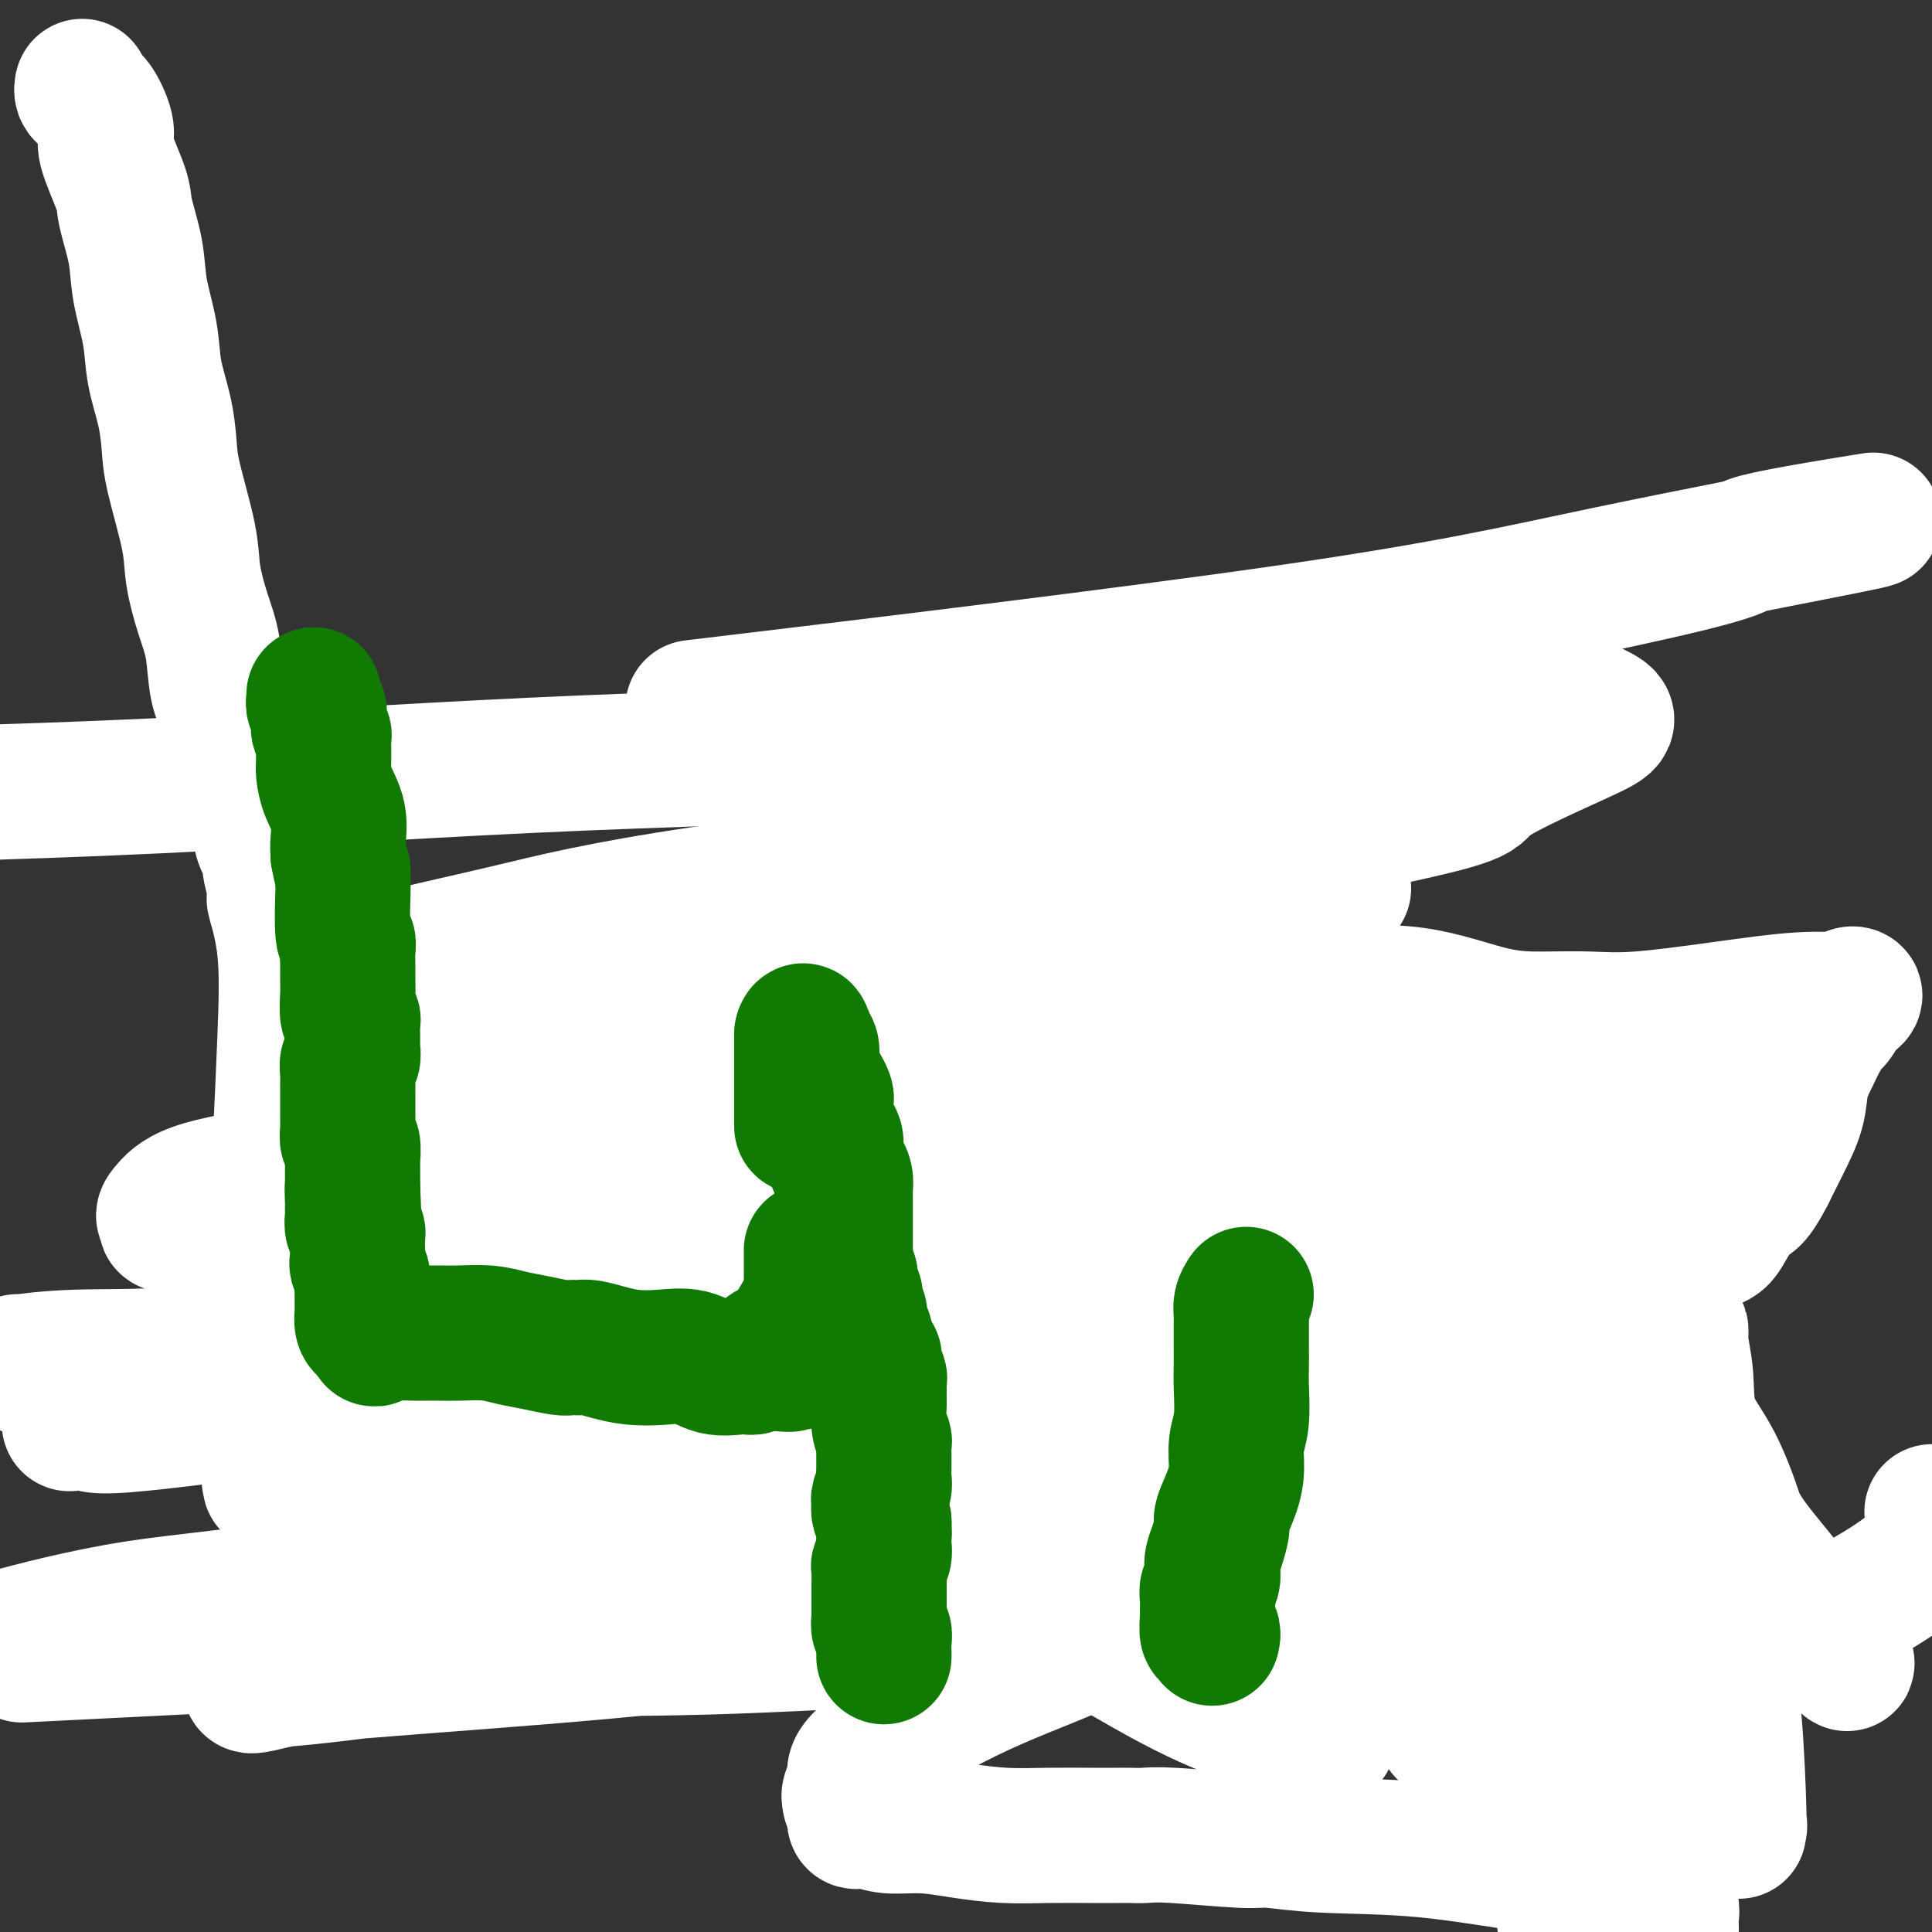 <svg viewBox='0 0 400 400' version='1.1' xmlns='http://www.w3.org/2000/svg' xmlns:xlink='http://www.w3.org/1999/xlink'><rect x="0" y="0" width="400" height="400" fill="#333333" stroke="none"/><g fill='none' stroke='#000000' stroke-width='6' stroke-linecap='round' stroke-linejoin='round'><path d='M124,223c-0.006,-0.395 -0.013,-0.789 0,-1c0.013,-0.211 0.045,-0.237 0,0c-0.045,0.237 -0.167,0.739 0,1c0.167,0.261 0.623,0.281 1,1c0.377,0.719 0.674,2.136 1,3c0.326,0.864 0.679,1.176 1,2c0.321,0.824 0.608,2.161 1,3c0.392,0.839 0.890,1.181 1,2c0.110,0.819 -0.166,2.117 0,3c0.166,0.883 0.776,1.353 1,2c0.224,0.647 0.064,1.471 0,2c-0.064,0.529 -0.032,0.765 0,1'/><path d='M130,242c1.156,3.255 1.046,1.893 1,2c-0.046,0.107 -0.027,1.682 0,2c0.027,0.318 0.064,-0.620 0,0c-0.064,0.620 -0.227,2.799 0,4c0.227,1.201 0.846,1.425 1,2c0.154,0.575 -0.155,1.500 0,2c0.155,0.500 0.774,0.576 1,1c0.226,0.424 0.058,1.198 0,2c-0.058,0.802 -0.005,1.632 0,2c0.005,0.368 -0.037,0.273 0,1c0.037,0.727 0.155,2.275 0,3c-0.155,0.725 -0.581,0.627 -1,1c-0.419,0.373 -0.829,1.219 -1,2c-0.171,0.781 -0.101,1.499 0,2c0.101,0.501 0.235,0.786 0,1c-0.235,0.214 -0.839,0.357 -1,1c-0.161,0.643 0.121,1.786 0,2c-0.121,0.214 -0.644,-0.500 -1,0c-0.356,0.500 -0.546,2.214 -1,3c-0.454,0.786 -1.173,0.644 -2,1c-0.827,0.356 -1.761,1.209 -2,2c-0.239,0.791 0.219,1.520 0,2c-0.219,0.480 -1.114,0.711 -2,1c-0.886,0.289 -1.763,0.637 -2,1c-0.237,0.363 0.168,0.741 0,1c-0.168,0.259 -0.907,0.398 -2,1c-1.093,0.602 -2.540,1.666 -3,2c-0.460,0.334 0.069,-0.064 0,0c-0.069,0.064 -0.734,0.590 -1,1c-0.266,0.410 -0.133,0.705 0,1'/><path d='M114,288c-2.581,2.718 -1.034,1.513 -1,1c0.034,-0.513 -1.446,-0.333 -2,0c-0.554,0.333 -0.181,0.818 0,1c0.181,0.182 0.171,0.062 0,0c-0.171,-0.062 -0.501,-0.065 -1,0c-0.499,0.065 -1.166,0.198 -2,0c-0.834,-0.198 -1.833,-0.726 -2,-1c-0.167,-0.274 0.499,-0.293 0,-1c-0.499,-0.707 -2.164,-2.101 -4,-3c-1.836,-0.899 -3.843,-1.304 -5,-2c-1.157,-0.696 -1.463,-1.682 -2,-2c-0.537,-0.318 -1.304,0.032 -2,0c-0.696,-0.032 -1.322,-0.446 -2,-1c-0.678,-0.554 -1.408,-1.247 -2,-2c-0.592,-0.753 -1.047,-1.566 -2,-2c-0.953,-0.434 -2.406,-0.488 -3,-1c-0.594,-0.512 -0.331,-1.483 -1,-2c-0.669,-0.517 -2.272,-0.582 -3,-1c-0.728,-0.418 -0.581,-1.189 -1,-2c-0.419,-0.811 -1.406,-1.660 -2,-2c-0.594,-0.340 -0.797,-0.170 -1,0'/><path d='M76,268c-5.200,-3.422 -2.200,-0.978 -1,0c1.200,0.978 0.600,0.489 0,0'/><path d='M75,268c-0.215,0.931 -0.254,3.258 0,5c0.254,1.742 0.799,2.900 1,4c0.201,1.100 0.058,2.141 0,3c-0.058,0.859 -0.031,1.537 0,2c0.031,0.463 0.065,0.712 0,1c-0.065,0.288 -0.229,0.615 0,1c0.229,0.385 0.850,0.828 1,1c0.150,0.172 -0.170,0.072 0,1c0.170,0.928 0.829,2.882 1,4c0.171,1.118 -0.147,1.400 0,2c0.147,0.600 0.757,1.518 1,2c0.243,0.482 0.117,0.526 0,1c-0.117,0.474 -0.226,1.376 0,2c0.226,0.624 0.785,0.969 1,1c0.215,0.031 0.085,-0.253 0,0c-0.085,0.253 -0.125,1.042 0,2c0.125,0.958 0.415,2.084 1,3c0.585,0.916 1.466,1.621 2,2c0.534,0.379 0.720,0.431 1,1c0.280,0.569 0.652,1.653 1,2c0.348,0.347 0.671,-0.044 1,0c0.329,0.044 0.665,0.522 1,1'/><path d='M87,309c1.419,2.018 0.967,1.063 1,1c0.033,-0.063 0.549,0.768 1,1c0.451,0.232 0.835,-0.134 2,0c1.165,0.134 3.109,0.767 4,1c0.891,0.233 0.727,0.064 1,0c0.273,-0.064 0.983,-0.024 2,0c1.017,0.024 2.341,0.033 3,0c0.659,-0.033 0.651,-0.107 1,0c0.349,0.107 1.053,0.396 2,0c0.947,-0.396 2.137,-1.478 3,-2c0.863,-0.522 1.398,-0.486 2,-1c0.602,-0.514 1.269,-1.580 2,-2c0.731,-0.420 1.525,-0.194 2,0c0.475,0.194 0.632,0.358 1,0c0.368,-0.358 0.947,-1.237 2,-2c1.053,-0.763 2.580,-1.411 4,-2c1.420,-0.589 2.735,-1.121 4,-2c1.265,-0.879 2.482,-2.106 4,-3c1.518,-0.894 3.338,-1.456 5,-2c1.662,-0.544 3.165,-1.071 4,-2c0.835,-0.929 1.001,-2.259 1,-3c-0.001,-0.741 -0.170,-0.894 0,-1c0.170,-0.106 0.678,-0.164 1,0c0.322,0.164 0.456,0.550 1,0c0.544,-0.550 1.496,-2.035 2,-3c0.504,-0.965 0.559,-1.410 1,-2c0.441,-0.590 1.267,-1.327 2,-3c0.733,-1.673 1.372,-4.284 2,-6c0.628,-1.716 1.246,-2.539 2,-3c0.754,-0.461 1.644,-0.560 2,-1c0.356,-0.440 0.178,-1.220 0,-2'/><path d='M151,270c2.489,-4.013 1.713,-2.047 2,-2c0.287,0.047 1.639,-1.825 2,-3c0.361,-1.175 -0.267,-1.653 0,-2c0.267,-0.347 1.430,-0.562 2,-1c0.570,-0.438 0.548,-1.098 1,-2c0.452,-0.902 1.379,-2.045 2,-3c0.621,-0.955 0.937,-1.723 1,-2c0.063,-0.277 -0.127,-0.063 0,-1c0.127,-0.937 0.570,-3.025 1,-4c0.430,-0.975 0.847,-0.839 1,-1c0.153,-0.161 0.041,-0.621 0,-1c-0.041,-0.379 -0.010,-0.679 0,-1c0.010,-0.321 -0.000,-0.663 0,-1c0.000,-0.337 0.011,-0.668 0,-1c-0.011,-0.332 -0.045,-0.665 0,-1c0.045,-0.335 0.170,-0.671 0,-1c-0.170,-0.329 -0.636,-0.651 -1,-1c-0.364,-0.349 -0.625,-0.723 -1,-1c-0.375,-0.277 -0.864,-0.455 -1,-1c-0.136,-0.545 0.079,-1.455 0,-2c-0.079,-0.545 -0.454,-0.724 -1,-1c-0.546,-0.276 -1.263,-0.648 -2,-1c-0.737,-0.352 -1.493,-0.686 -2,-1c-0.507,-0.314 -0.765,-0.610 -1,-1c-0.235,-0.390 -0.448,-0.874 -1,-1c-0.552,-0.126 -1.443,0.107 -2,0c-0.557,-0.107 -0.778,-0.553 -1,-1'/><path d='M150,232c-2.339,-1.791 -1.688,-0.270 -2,0c-0.312,0.270 -1.589,-0.712 -2,-1c-0.411,-0.288 0.044,0.119 0,0c-0.044,-0.119 -0.586,-0.763 -1,-1c-0.414,-0.237 -0.702,-0.066 -1,0c-0.298,0.066 -0.608,0.028 -1,0c-0.392,-0.028 -0.865,-0.046 -1,0c-0.135,0.046 0.070,0.156 0,0c-0.070,-0.156 -0.415,-0.578 -1,-1c-0.585,-0.422 -1.410,-0.845 -2,-1c-0.590,-0.155 -0.945,-0.044 -1,0c-0.055,0.044 0.189,0.019 0,0c-0.189,-0.019 -0.810,-0.033 -1,0c-0.190,0.033 0.051,0.111 0,0c-0.051,-0.111 -0.396,-0.412 -1,-1c-0.604,-0.588 -1.469,-1.464 -2,-2c-0.531,-0.536 -0.730,-0.731 -1,-1c-0.270,-0.269 -0.611,-0.611 -1,-1c-0.389,-0.389 -0.825,-0.825 -1,-1c-0.175,-0.175 -0.087,-0.087 0,0'/><path d='M131,222c-0.085,0.424 -0.171,0.847 0,1c0.171,0.153 0.597,0.034 1,0c0.403,-0.034 0.782,0.016 2,1c1.218,0.984 3.273,2.900 5,4c1.727,1.100 3.124,1.383 4,2c0.876,0.617 1.232,1.570 2,2c0.768,0.430 1.950,0.339 3,1c1.050,0.661 1.969,2.074 3,3c1.031,0.926 2.173,1.364 4,2c1.827,0.636 4.337,1.470 5,2c0.663,0.530 -0.522,0.757 0,1c0.522,0.243 2.750,0.503 4,1c1.250,0.497 1.521,1.232 2,2c0.479,0.768 1.167,1.568 2,2c0.833,0.432 1.811,0.497 3,1c1.189,0.503 2.589,1.443 4,2c1.411,0.557 2.832,0.731 4,1c1.168,0.269 2.084,0.635 3,1'/><path d='M182,251c2.506,0.726 1.770,0.041 2,0c0.230,-0.041 1.424,0.564 2,1c0.576,0.436 0.533,0.705 1,1c0.467,0.295 1.445,0.615 2,1c0.555,0.385 0.688,0.834 1,1c0.312,0.166 0.803,0.047 1,0c0.197,-0.047 0.098,-0.024 0,0'/><path d='M191,255c1.392,0.815 0.373,0.852 0,1c-0.373,0.148 -0.100,0.406 0,1c0.100,0.594 0.027,1.524 0,2c-0.027,0.476 -0.007,0.499 0,1c0.007,0.501 0.002,1.481 0,2c-0.002,0.519 -0.001,0.575 0,1c0.001,0.425 0.000,1.217 0,2c-0.000,0.783 -0.000,1.557 0,2c0.000,0.443 -0.000,0.554 0,1c0.000,0.446 0.000,1.226 0,2c-0.000,0.774 -0.000,1.543 0,2c0.000,0.457 0.001,0.601 0,1c-0.001,0.399 -0.003,1.054 0,2c0.003,0.946 0.012,2.184 0,3c-0.012,0.816 -0.045,1.211 0,2c0.045,0.789 0.167,1.974 0,3c-0.167,1.026 -0.623,1.894 -1,3c-0.377,1.106 -0.675,2.450 -1,3c-0.325,0.550 -0.679,0.304 -1,1c-0.321,0.696 -0.611,2.333 -1,3c-0.389,0.667 -0.877,0.364 -1,1c-0.123,0.636 0.121,2.212 0,3c-0.121,0.788 -0.606,0.789 -1,1c-0.394,0.211 -0.696,0.634 -1,1c-0.304,0.366 -0.609,0.675 -1,1c-0.391,0.325 -0.868,0.664 -1,1c-0.132,0.336 0.080,0.667 0,1c-0.080,0.333 -0.451,0.666 -1,1c-0.549,0.334 -1.274,0.667 -2,1'/><path d='M179,304c-1.504,1.472 -1.766,1.652 -2,2c-0.234,0.348 -0.442,0.866 -1,1c-0.558,0.134 -1.468,-0.114 -2,0c-0.532,0.114 -0.688,0.590 -1,1c-0.312,0.410 -0.780,0.754 -1,1c-0.220,0.246 -0.190,0.395 -1,1c-0.810,0.605 -2.459,1.668 -3,2c-0.541,0.332 0.025,-0.067 0,0c-0.025,0.067 -0.641,0.598 -1,1c-0.359,0.402 -0.461,0.674 -1,1c-0.539,0.326 -1.516,0.707 -2,1c-0.484,0.293 -0.476,0.498 -1,1c-0.524,0.502 -1.579,1.300 -3,2c-1.421,0.700 -3.206,1.301 -4,2c-0.794,0.699 -0.596,1.494 -1,2c-0.404,0.506 -1.409,0.722 -2,1c-0.591,0.278 -0.769,0.617 -1,1c-0.231,0.383 -0.514,0.810 -1,1c-0.486,0.190 -1.175,0.142 -2,0c-0.825,-0.142 -1.786,-0.379 -3,0c-1.214,0.379 -2.681,1.373 -4,2c-1.319,0.627 -2.490,0.885 -5,1c-2.510,0.115 -6.360,0.086 -9,0c-2.640,-0.086 -4.068,-0.230 -6,0c-1.932,0.230 -4.366,0.835 -7,1c-2.634,0.165 -5.468,-0.111 -8,-1c-2.532,-0.889 -4.761,-2.393 -7,-3c-2.239,-0.607 -4.487,-0.317 -6,-1c-1.513,-0.683 -2.289,-2.338 -3,-3c-0.711,-0.662 -1.355,-0.331 -2,0'/><path d='M89,321c-3.067,-1.316 -1.733,-1.107 -1,-1c0.733,0.107 0.867,0.111 1,0c0.133,-0.111 0.267,-0.338 1,0c0.733,0.338 2.067,1.239 3,2c0.933,0.761 1.467,1.380 2,2'/><path d='M95,324c0.832,0.699 -0.090,0.947 0,1c0.090,0.053 1.190,-0.090 2,0c0.810,0.090 1.329,0.414 2,1c0.671,0.586 1.494,1.433 2,2c0.506,0.567 0.695,0.855 1,1c0.305,0.145 0.725,0.147 1,0c0.275,-0.147 0.404,-0.444 1,0c0.596,0.444 1.658,1.628 2,2c0.342,0.372 -0.034,-0.069 0,0c0.034,0.069 0.480,0.648 1,1c0.520,0.352 1.113,0.476 2,1c0.887,0.524 2.069,1.447 3,2c0.931,0.553 1.612,0.736 2,1c0.388,0.264 0.483,0.611 1,1c0.517,0.389 1.456,0.822 2,1c0.544,0.178 0.694,0.100 1,0c0.306,-0.100 0.767,-0.223 1,0c0.233,0.223 0.240,0.791 1,1c0.760,0.209 2.275,0.060 3,0c0.725,-0.060 0.659,-0.030 1,0c0.341,0.030 1.089,0.061 2,0c0.911,-0.061 1.984,-0.212 4,0c2.016,0.212 4.974,0.789 7,1c2.026,0.211 3.120,0.057 4,0c0.880,-0.057 1.545,-0.015 2,0c0.455,0.015 0.699,0.004 1,0c0.301,-0.004 0.657,-0.001 1,0c0.343,0.001 0.671,0.001 1,0'/><path d='M146,340c4.904,0.066 3.164,-0.769 3,-1c-0.164,-0.231 1.249,0.141 2,0c0.751,-0.141 0.839,-0.795 1,-1c0.161,-0.205 0.396,0.038 1,0c0.604,-0.038 1.576,-0.359 2,-1c0.424,-0.641 0.301,-1.604 1,-2c0.699,-0.396 2.219,-0.226 3,-1c0.781,-0.774 0.822,-2.491 1,-3c0.178,-0.509 0.493,0.192 1,0c0.507,-0.192 1.208,-1.276 2,-2c0.792,-0.724 1.676,-1.088 2,-1c0.324,0.088 0.088,0.628 1,0c0.912,-0.628 2.972,-2.424 4,-3c1.028,-0.576 1.023,0.067 1,0c-0.023,-0.067 -0.065,-0.844 1,-2c1.065,-1.156 3.237,-2.691 4,-3c0.763,-0.309 0.117,0.607 1,0c0.883,-0.607 3.295,-2.737 5,-4c1.705,-1.263 2.702,-1.661 3,-2c0.298,-0.339 -0.103,-0.621 0,-1c0.103,-0.379 0.709,-0.855 1,-1c0.291,-0.145 0.267,0.043 1,-1c0.733,-1.043 2.224,-3.316 3,-4c0.776,-0.684 0.837,0.220 1,0c0.163,-0.220 0.428,-1.564 1,-2c0.572,-0.436 1.452,0.038 2,0c0.548,-0.038 0.763,-0.587 1,-1c0.237,-0.413 0.496,-0.689 1,-1c0.504,-0.311 1.252,-0.655 2,-1'/><path d='M198,302c6.826,-5.531 2.392,-1.857 1,-1c-1.392,0.857 0.257,-1.103 1,-2c0.743,-0.897 0.580,-0.732 1,-1c0.420,-0.268 1.422,-0.969 2,-1c0.578,-0.031 0.733,0.606 1,0c0.267,-0.606 0.646,-2.457 1,-3c0.354,-0.543 0.682,0.221 1,0c0.318,-0.221 0.625,-1.428 1,-2c0.375,-0.572 0.818,-0.510 1,-1c0.182,-0.490 0.101,-1.531 0,-2c-0.101,-0.469 -0.223,-0.367 0,-1c0.223,-0.633 0.792,-2.000 1,-3c0.208,-1.000 0.055,-1.634 0,-2c-0.055,-0.366 -0.014,-0.466 0,-1c0.014,-0.534 -0.000,-1.503 0,-2c0.000,-0.497 0.014,-0.523 0,-1c-0.014,-0.477 -0.057,-1.405 0,-2c0.057,-0.595 0.212,-0.856 0,-1c-0.212,-0.144 -0.793,-0.170 -1,-1c-0.207,-0.830 -0.041,-2.464 0,-3c0.041,-0.536 -0.044,0.025 0,0c0.044,-0.025 0.218,-0.636 0,-1c-0.218,-0.364 -0.828,-0.483 -1,-1c-0.172,-0.517 0.094,-1.434 0,-2c-0.094,-0.566 -0.547,-0.783 -1,-1'/><path d='M206,267c-0.420,-2.907 0.031,-1.175 0,-1c-0.031,0.175 -0.542,-1.209 -1,-2c-0.458,-0.791 -0.861,-0.991 -1,-1c-0.139,-0.009 -0.012,0.172 0,0c0.012,-0.172 -0.091,-0.697 0,-1c0.091,-0.303 0.375,-0.383 0,-1c-0.375,-0.617 -1.410,-1.772 -2,-2c-0.590,-0.228 -0.737,0.472 -1,0c-0.263,-0.472 -0.644,-2.116 -1,-3c-0.356,-0.884 -0.687,-1.008 -1,-1c-0.313,0.008 -0.610,0.147 -1,0c-0.390,-0.147 -0.875,-0.579 -1,-1c-0.125,-0.421 0.110,-0.830 0,-1c-0.110,-0.170 -0.565,-0.101 -1,0c-0.435,0.101 -0.848,0.233 -1,0c-0.152,-0.233 -0.041,-0.832 0,-1c0.041,-0.168 0.012,0.095 0,0c-0.012,-0.095 -0.006,-0.547 0,-1'/><path d='M195,251c-1.791,-2.452 -0.768,-0.581 0,0c0.768,0.581 1.281,-0.127 2,0c0.719,0.127 1.645,1.090 3,2c1.355,0.910 3.141,1.767 4,2c0.859,0.233 0.792,-0.160 1,0c0.208,0.160 0.692,0.872 1,1c0.308,0.128 0.441,-0.327 1,0c0.559,0.327 1.545,1.435 2,2c0.455,0.565 0.379,0.588 1,1c0.621,0.412 1.940,1.213 3,2c1.060,0.787 1.863,1.561 2,2c0.137,0.439 -0.390,0.543 0,1c0.390,0.457 1.697,1.268 2,2c0.303,0.732 -0.398,1.384 0,2c0.398,0.616 1.897,1.197 3,2c1.103,0.803 1.812,1.830 2,2c0.188,0.170 -0.146,-0.515 0,0c0.146,0.515 0.771,2.232 1,3c0.229,0.768 0.062,0.586 0,1c-0.062,0.414 -0.020,1.422 0,2c0.020,0.578 0.016,0.725 0,1c-0.016,0.275 -0.045,0.679 0,1c0.045,0.321 0.163,0.559 0,1c-0.163,0.441 -0.607,1.084 -1,2c-0.393,0.916 -0.735,2.105 -1,3c-0.265,0.895 -0.452,1.498 -1,2c-0.548,0.502 -1.455,0.904 -2,2c-0.545,1.096 -0.727,2.884 -1,4c-0.273,1.116 -0.636,1.558 -1,2'/><path d='M216,296c-1.035,3.394 -0.123,4.381 0,5c0.123,0.619 -0.545,0.872 -1,2c-0.455,1.128 -0.698,3.131 -1,4c-0.302,0.869 -0.663,0.604 -1,1c-0.337,0.396 -0.651,1.455 -1,2c-0.349,0.545 -0.735,0.578 -1,1c-0.265,0.422 -0.410,1.235 -1,2c-0.590,0.765 -1.626,1.483 -2,2c-0.374,0.517 -0.085,0.834 0,1c0.085,0.166 -0.033,0.180 0,1c0.033,0.820 0.216,2.446 0,3c-0.216,0.554 -0.831,0.035 -1,0c-0.169,-0.035 0.107,0.413 0,1c-0.107,0.587 -0.596,1.312 -1,2c-0.404,0.688 -0.723,1.340 -1,2c-0.277,0.660 -0.511,1.328 -1,2c-0.489,0.672 -1.232,1.349 -2,2c-0.768,0.651 -1.561,1.276 -2,2c-0.439,0.724 -0.522,1.546 -1,2c-0.478,0.454 -1.349,0.541 -2,1c-0.651,0.459 -1.081,1.289 -2,2c-0.919,0.711 -2.328,1.303 -3,2c-0.672,0.697 -0.607,1.500 -1,2c-0.393,0.500 -1.245,0.697 -2,1c-0.755,0.303 -1.415,0.712 -2,1c-0.585,0.288 -1.096,0.456 -2,1c-0.904,0.544 -2.201,1.465 -3,2c-0.799,0.535 -1.100,0.682 -2,1c-0.900,0.318 -2.400,0.805 -3,1c-0.600,0.195 -0.300,0.097 0,0'/><path d='M177,347c-4.804,3.030 -3.316,0.604 -3,0c0.316,-0.604 -0.542,0.612 -1,1c-0.458,0.388 -0.517,-0.054 -1,0c-0.483,0.054 -1.390,0.603 -2,1c-0.610,0.397 -0.923,0.642 -2,1c-1.077,0.358 -2.919,0.828 -4,1c-1.081,0.172 -1.402,0.046 -2,0c-0.598,-0.046 -1.475,-0.012 -2,0c-0.525,0.012 -0.698,0.003 -1,0c-0.302,-0.003 -0.731,-0.001 -1,0c-0.269,0.001 -0.376,0.001 -1,0c-0.624,-0.001 -1.765,-0.002 -2,0c-0.235,0.002 0.434,0.008 0,0c-0.434,-0.008 -1.973,-0.029 -3,0c-1.027,0.029 -1.542,0.109 -1,0c0.542,-0.109 2.139,-0.405 0,-1c-2.139,-0.595 -8.016,-1.488 -11,-2c-2.984,-0.512 -3.075,-0.644 -3,-1c0.075,-0.356 0.315,-0.935 0,-1c-0.315,-0.065 -1.183,0.385 -2,0c-0.817,-0.385 -1.581,-1.605 -2,-2c-0.419,-0.395 -0.494,0.034 -1,0c-0.506,-0.034 -1.445,-0.530 -2,-1c-0.555,-0.470 -0.726,-0.913 -1,-1c-0.274,-0.087 -0.651,0.183 -1,0c-0.349,-0.183 -0.671,-0.818 -1,-1c-0.329,-0.182 -0.665,0.091 -1,0c-0.335,-0.091 -0.667,-0.545 -1,-1'/><path d='M125,340c-4.417,-1.658 -1.958,-0.303 -1,0c0.958,0.303 0.415,-0.444 0,-1c-0.415,-0.556 -0.703,-0.919 -1,-1c-0.297,-0.081 -0.602,0.122 -1,0c-0.398,-0.122 -0.890,-0.569 -1,-1c-0.110,-0.431 0.163,-0.847 0,-1c-0.163,-0.153 -0.761,-0.044 -1,0c-0.239,0.044 -0.120,0.022 0,0'/><path d='M201,253c-0.205,-0.027 -0.410,-0.054 0,0c0.410,0.054 1.434,0.190 3,0c1.566,-0.190 3.674,-0.704 4,-1c0.326,-0.296 -1.128,-0.373 3,-1c4.128,-0.627 13.839,-1.804 21,-3c7.161,-1.196 11.771,-2.413 16,-3c4.229,-0.587 8.076,-0.546 11,-1c2.924,-0.454 4.924,-1.403 6,-2c1.076,-0.597 1.226,-0.840 2,-1c0.774,-0.160 2.170,-0.235 2,0c-0.170,0.235 -1.906,0.782 2,0c3.906,-0.782 13.453,-2.891 23,-5'/><path d='M294,236c14.853,-2.519 5.486,-0.315 3,0c-2.486,0.315 1.908,-1.259 5,-2c3.092,-0.741 4.881,-0.649 7,-1c2.119,-0.351 4.567,-1.145 7,-2c2.433,-0.855 4.851,-1.770 6,-2c1.149,-0.230 1.030,0.225 3,0c1.970,-0.225 6.031,-1.129 8,-2c1.969,-0.871 1.847,-1.708 2,-2c0.153,-0.292 0.580,-0.040 1,0c0.420,0.040 0.834,-0.131 1,0c0.166,0.131 0.083,0.566 0,1'/><path d='M337,226c6.681,-1.396 1.884,0.115 0,1c-1.884,0.885 -0.855,1.144 0,2c0.855,0.856 1.535,2.309 2,3c0.465,0.691 0.713,0.619 1,1c0.287,0.381 0.613,1.215 1,2c0.387,0.785 0.836,1.520 1,2c0.164,0.480 0.044,0.706 0,1c-0.044,0.294 -0.013,0.656 0,1c0.013,0.344 0.007,0.668 0,1c-0.007,0.332 -0.016,0.670 0,1c0.016,0.330 0.057,0.650 0,1c-0.057,0.350 -0.213,0.728 0,1c0.213,0.272 0.793,0.437 1,1c0.207,0.563 0.040,1.524 0,2c-0.040,0.476 0.046,0.466 0,1c-0.046,0.534 -0.222,1.613 0,2c0.222,0.387 0.844,0.083 1,1c0.156,0.917 -0.154,3.057 0,4c0.154,0.943 0.773,0.690 1,1c0.227,0.310 0.061,1.182 0,2c-0.061,0.818 -0.016,1.581 0,2c0.016,0.419 0.004,0.493 0,1c-0.004,0.507 -0.001,1.445 0,2c0.001,0.555 0.000,0.726 0,1c-0.000,0.274 -0.000,0.651 0,1c0.000,0.349 0.000,0.671 0,1c-0.000,0.329 -0.000,0.664 0,1'/><path d='M345,266c0.525,4.485 0.337,1.699 0,1c-0.337,-0.699 -0.822,0.690 -1,1c-0.178,0.310 -0.049,-0.461 0,0c0.049,0.461 0.017,2.152 0,3c-0.017,0.848 -0.019,0.853 0,1c0.019,0.147 0.058,0.435 0,1c-0.058,0.565 -0.212,1.408 0,2c0.212,0.592 0.789,0.932 1,1c0.211,0.068 0.057,-0.137 0,0c-0.057,0.137 -0.016,0.615 0,1c0.016,0.385 0.008,0.677 0,1c-0.008,0.323 -0.016,0.677 0,1c0.016,0.323 0.057,0.615 0,1c-0.057,0.385 -0.211,0.863 0,1c0.211,0.137 0.789,-0.065 1,0c0.211,0.065 0.057,0.399 0,1c-0.057,0.601 -0.015,1.469 0,2c0.015,0.531 0.004,0.724 0,1c-0.004,0.276 -0.001,0.636 0,1c0.001,0.364 0.000,0.731 0,1c-0.000,0.269 -0.000,0.441 0,1c0.000,0.559 0.000,1.507 0,2c-0.000,0.493 -0.000,0.531 0,1c0.000,0.469 0.000,1.369 0,2c-0.000,0.631 -0.001,0.994 0,1c0.001,0.006 0.003,-0.347 0,0c-0.003,0.347 -0.011,1.392 0,2c0.011,0.608 0.041,0.779 0,1c-0.041,0.221 -0.155,0.492 0,1c0.155,0.508 0.577,1.254 1,2'/><path d='M347,300c0.308,5.373 0.079,1.807 0,1c-0.079,-0.807 -0.007,1.146 0,2c0.007,0.854 -0.050,0.610 0,1c0.050,0.390 0.206,1.414 0,2c-0.206,0.586 -0.773,0.734 -1,1c-0.227,0.266 -0.112,0.649 0,1c0.112,0.351 0.222,0.669 0,1c-0.222,0.331 -0.778,0.676 -1,1c-0.222,0.324 -0.112,0.626 0,1c0.112,0.374 0.226,0.821 0,1c-0.226,0.179 -0.793,0.089 -1,0c-0.207,-0.089 -0.054,-0.177 0,0c0.054,0.177 0.011,0.620 0,1c-0.011,0.380 0.011,0.697 0,1c-0.011,0.303 -0.056,0.592 0,1c0.056,0.408 0.211,0.936 0,1c-0.211,0.064 -0.789,-0.337 -1,0c-0.211,0.337 -0.057,1.413 0,2c0.057,0.587 0.015,0.686 0,1c-0.015,0.314 -0.004,0.844 0,1c0.004,0.156 0.001,-0.061 0,0c-0.001,0.061 -0.000,0.401 0,1c0.000,0.599 0.000,1.457 0,2c-0.000,0.543 -0.000,0.772 0,1'/><path d='M343,324c-0.893,3.681 -1.126,0.884 -1,0c0.126,-0.884 0.611,0.147 0,0c-0.611,-0.147 -2.317,-1.470 -3,-2c-0.683,-0.530 -0.341,-0.265 0,0'/><path d='M304,242c-0.079,-0.099 -0.159,-0.198 0,0c0.159,0.198 0.556,0.692 1,1c0.444,0.308 0.934,0.431 1,1c0.066,0.569 -0.292,1.585 0,2c0.292,0.415 1.233,0.228 2,1c0.767,0.772 1.361,2.502 2,4c0.639,1.498 1.323,2.762 2,4c0.677,1.238 1.347,2.449 2,4c0.653,1.551 1.288,3.441 2,5c0.712,1.559 1.500,2.788 2,4c0.500,1.212 0.711,2.408 1,3c0.289,0.592 0.655,0.581 1,1c0.345,0.419 0.667,1.267 1,2c0.333,0.733 0.677,1.352 1,2c0.323,0.648 0.626,1.324 1,2c0.374,0.676 0.818,1.352 1,2c0.182,0.648 0.100,1.266 0,2c-0.100,0.734 -0.219,1.582 0,2c0.219,0.418 0.777,0.405 1,1c0.223,0.595 0.112,1.797 0,3'/><path d='M325,288c3.410,7.479 1.436,3.178 1,2c-0.436,-1.178 0.668,0.769 1,2c0.332,1.231 -0.107,1.747 0,2c0.107,0.253 0.761,0.243 1,1c0.239,0.757 0.063,2.282 0,3c-0.063,0.718 -0.013,0.630 0,1c0.013,0.370 -0.012,1.198 0,2c0.012,0.802 0.059,1.580 0,2c-0.059,0.420 -0.226,0.483 0,1c0.226,0.517 0.845,1.487 1,2c0.155,0.513 -0.155,0.570 0,1c0.155,0.430 0.773,1.232 1,2c0.227,0.768 0.061,1.502 0,2c-0.061,0.498 -0.016,0.759 0,1c0.016,0.241 0.004,0.463 0,1c-0.004,0.537 -0.001,1.389 0,2c0.001,0.611 0.000,0.979 0,1c-0.000,0.021 -0.000,-0.307 0,0c0.000,0.307 -0.000,1.248 0,2c0.000,0.752 0.001,1.316 0,2c-0.001,0.684 -0.004,1.489 0,2c0.004,0.511 0.015,0.728 0,1c-0.015,0.272 -0.057,0.598 0,1c0.057,0.402 0.211,0.882 0,1c-0.211,0.118 -0.788,-0.124 -1,0c-0.212,0.124 -0.060,0.613 0,1c0.060,0.387 0.026,0.671 0,1c-0.026,0.329 -0.046,0.704 0,1c0.046,0.296 0.156,0.513 0,1c-0.156,0.487 -0.578,1.243 -1,2'/><path d='M328,331c-0.310,3.491 -0.085,2.217 0,2c0.085,-0.217 0.028,0.623 0,1c-0.028,0.377 -0.029,0.290 0,1c0.029,0.710 0.089,2.216 0,2c-0.089,-0.216 -0.327,-2.153 0,-3c0.327,-0.847 1.218,-0.603 2,-1c0.782,-0.397 1.456,-1.435 2,-2c0.544,-0.565 0.959,-0.658 1,-1c0.041,-0.342 -0.291,-0.932 0,-1c0.291,-0.068 1.205,0.388 2,0c0.795,-0.388 1.471,-1.620 2,-2c0.529,-0.380 0.913,0.092 1,0c0.087,-0.092 -0.121,-0.746 0,-1c0.121,-0.254 0.571,-0.107 1,0c0.429,0.107 0.837,0.173 1,0c0.163,-0.173 0.082,-0.587 0,-1'/><path d='M340,325c2.006,-1.865 1.021,-0.528 1,0c-0.021,0.528 0.923,0.246 1,0c0.077,-0.246 -0.711,-0.458 0,-1c0.711,-0.542 2.922,-1.415 4,-2c1.078,-0.585 1.022,-0.881 1,-1c-0.022,-0.119 -0.011,-0.059 0,0'/><path d='M326,328c0.069,0.421 0.139,0.842 0,1c-0.139,0.158 -0.486,0.053 -1,0c-0.514,-0.053 -1.194,-0.056 -2,0c-0.806,0.056 -1.740,0.169 -3,0c-1.260,-0.169 -2.848,-0.620 -5,-1c-2.152,-0.380 -4.867,-0.690 -7,-1c-2.133,-0.310 -3.685,-0.619 -5,-1c-1.315,-0.381 -2.394,-0.834 -3,-1c-0.606,-0.166 -0.740,-0.045 -1,0c-0.260,0.045 -0.646,0.013 -1,0c-0.354,-0.013 -0.677,-0.006 -1,0'/><path d='M297,325c-4.387,-0.711 -0.853,-0.989 0,-2c0.853,-1.011 -0.975,-2.755 -2,-5c-1.025,-2.245 -1.248,-4.989 -2,-7c-0.752,-2.011 -2.032,-3.287 -3,-5c-0.968,-1.713 -1.622,-3.864 -2,-5c-0.378,-1.136 -0.478,-1.259 -1,-3c-0.522,-1.741 -1.464,-5.102 -2,-7c-0.536,-1.898 -0.665,-2.333 -1,-4c-0.335,-1.667 -0.874,-4.564 -1,-6c-0.126,-1.436 0.163,-1.410 0,-2c-0.163,-0.590 -0.776,-1.797 -1,-3c-0.224,-1.203 -0.059,-2.402 0,-3c0.059,-0.598 0.012,-0.594 0,-1c-0.012,-0.406 0.011,-1.222 0,-2c-0.011,-0.778 -0.056,-1.518 0,-2c0.056,-0.482 0.212,-0.704 0,-1c-0.212,-0.296 -0.793,-0.664 -1,-1c-0.207,-0.336 -0.040,-0.639 0,-1c0.040,-0.361 -0.046,-0.778 0,-1c0.046,-0.222 0.223,-0.248 0,-1c-0.223,-0.752 -0.847,-2.229 -1,-3c-0.153,-0.771 0.165,-0.836 0,-1c-0.165,-0.164 -0.814,-0.429 -1,-1c-0.186,-0.571 0.090,-1.449 0,-2c-0.090,-0.551 -0.545,-0.776 -1,-1'/><path d='M278,255c-1.342,-5.477 -1.195,-1.170 -1,0c0.195,1.170 0.440,-0.797 0,-2c-0.440,-1.203 -1.564,-1.643 -2,-2c-0.436,-0.357 -0.184,-0.632 0,-1c0.184,-0.368 0.301,-0.831 0,-1c-0.301,-0.169 -1.021,-0.045 -1,0c0.021,0.045 0.784,0.011 1,0c0.216,-0.011 -0.115,0.001 0,0c0.115,-0.001 0.675,-0.014 1,0c0.325,0.014 0.416,0.056 1,0c0.584,-0.056 1.662,-0.211 2,0c0.338,0.211 -0.063,0.788 0,1c0.063,0.212 0.589,0.061 1,0c0.411,-0.061 0.705,-0.030 1,0'/><path d='M281,250c1.332,0.011 1.661,0.539 2,1c0.339,0.461 0.689,0.856 1,1c0.311,0.144 0.584,0.039 1,0c0.416,-0.039 0.976,-0.010 1,0c0.024,0.010 -0.489,0.003 -1,0c-0.511,-0.003 -1.022,-0.000 -1,0c0.022,0.000 0.576,-0.001 0,0c-0.576,0.001 -2.282,0.004 -3,0c-0.718,-0.004 -0.448,-0.016 -1,0c-0.552,0.016 -1.926,0.060 -3,0c-1.074,-0.060 -1.847,-0.223 -2,0c-0.153,0.223 0.313,0.831 0,1c-0.313,0.169 -1.406,-0.100 -2,0c-0.594,0.100 -0.688,0.569 -1,1c-0.312,0.431 -0.842,0.826 -1,1c-0.158,0.174 0.057,0.129 0,0c-0.057,-0.129 -0.386,-0.343 -1,0c-0.614,0.343 -1.513,1.241 -3,2c-1.487,0.759 -3.564,1.379 -5,2c-1.436,0.621 -2.233,1.244 -3,2c-0.767,0.756 -1.505,1.645 -2,2c-0.495,0.355 -0.748,0.178 -1,0'/><path d='M256,263c-2.709,1.738 -0.983,1.081 -1,1c-0.017,-0.081 -1.778,0.412 -3,1c-1.222,0.588 -1.904,1.272 -4,2c-2.096,0.728 -5.607,1.502 -7,2c-1.393,0.498 -0.670,0.721 -1,1c-0.330,0.279 -1.713,0.615 -2,1c-0.287,0.385 0.522,0.820 0,1c-0.522,0.180 -2.375,0.103 -3,0c-0.625,-0.103 -0.023,-0.234 0,0c0.023,0.234 -0.532,0.832 -1,1c-0.468,0.168 -0.848,-0.095 -1,0c-0.152,0.095 -0.076,0.547 0,1'/><path d='M233,274c-4.541,1.928 -4.392,1.249 -5,2c-0.608,0.751 -1.971,2.933 -3,4c-1.029,1.067 -1.722,1.019 -2,1c-0.278,-0.019 -0.139,-0.010 0,0'/><path d='M132,219c0.466,0.062 0.932,0.124 1,0c0.068,-0.124 -0.263,-0.432 0,-1c0.263,-0.568 1.120,-1.394 2,-2c0.880,-0.606 1.782,-0.992 2,-1c0.218,-0.008 -0.249,0.363 0,0c0.249,-0.363 1.213,-1.459 2,-2c0.787,-0.541 1.396,-0.526 2,-1c0.604,-0.474 1.202,-1.437 2,-2c0.798,-0.563 1.796,-0.725 3,-1c1.204,-0.275 2.613,-0.663 4,-1c1.387,-0.337 2.751,-0.622 4,-1c1.249,-0.378 2.383,-0.847 4,-1c1.617,-0.153 3.716,0.011 5,0c1.284,-0.011 1.752,-0.195 5,0c3.248,0.195 9.275,0.769 13,1c3.725,0.231 5.147,0.117 7,0c1.853,-0.117 4.136,-0.238 6,0c1.864,0.238 3.310,0.833 5,1c1.690,0.167 3.626,-0.095 5,0c1.374,0.095 2.187,0.548 3,1'/><path d='M207,209c8.057,0.653 3.701,0.787 3,1c-0.701,0.213 2.254,0.505 5,1c2.746,0.495 5.281,1.194 7,2c1.719,0.806 2.620,1.718 4,2c1.380,0.282 3.239,-0.068 5,0c1.761,0.068 3.423,0.554 5,1c1.577,0.446 3.069,0.851 4,1c0.931,0.149 1.302,0.041 2,0c0.698,-0.041 1.724,-0.014 2,0c0.276,0.014 -0.196,0.014 1,0c1.196,-0.014 4.061,-0.042 6,0c1.939,0.042 2.951,0.156 4,0c1.049,-0.156 2.135,-0.581 3,-1c0.865,-0.419 1.509,-0.832 2,-1c0.491,-0.168 0.830,-0.091 2,0c1.170,0.091 3.171,0.197 4,0c0.829,-0.197 0.486,-0.698 1,-1c0.514,-0.302 1.885,-0.406 4,-1c2.115,-0.594 4.974,-1.679 7,-2c2.026,-0.321 3.219,0.120 4,0c0.781,-0.120 1.149,-0.802 2,-1c0.851,-0.198 2.185,0.089 3,0c0.815,-0.089 1.111,-0.552 2,-1c0.889,-0.448 2.371,-0.879 3,-1c0.629,-0.121 0.405,0.070 1,0c0.595,-0.070 2.007,-0.400 4,-1c1.993,-0.600 4.565,-1.470 6,-2c1.435,-0.530 1.732,-0.720 3,-1c1.268,-0.280 3.505,-0.652 5,-1c1.495,-0.348 2.247,-0.674 3,-1'/><path d='M314,202c9.261,-2.261 2.912,-0.414 1,0c-1.912,0.414 0.612,-0.604 2,-1c1.388,-0.396 1.638,-0.170 2,0c0.362,0.170 0.834,0.283 1,0c0.166,-0.283 0.024,-0.962 0,-1c-0.024,-0.038 0.071,0.567 0,1c-0.071,0.433 -0.306,0.695 0,1c0.306,0.305 1.153,0.652 2,1'/><path d='M322,203c1.599,0.782 1.598,2.237 2,3c0.402,0.763 1.207,0.834 2,1c0.793,0.166 1.575,0.425 2,1c0.425,0.575 0.493,1.464 1,2c0.507,0.536 1.455,0.717 2,1c0.545,0.283 0.689,0.666 1,1c0.311,0.334 0.790,0.617 1,1c0.210,0.383 0.150,0.866 0,1c-0.150,0.134 -0.391,-0.080 0,0c0.391,0.080 1.414,0.455 2,1c0.586,0.545 0.736,1.260 1,2c0.264,0.740 0.643,1.505 1,2c0.357,0.495 0.694,0.720 1,1c0.306,0.280 0.582,0.614 1,1c0.418,0.386 0.976,0.825 1,1c0.024,0.175 -0.488,0.088 -1,0'/><path d='M339,222c2.266,2.842 -0.570,0.447 -2,-1c-1.430,-1.447 -1.456,-1.944 -2,0c-0.544,1.944 -1.608,6.331 -2,-2c-0.392,-8.331 -0.112,-29.380 0,0c0.112,29.380 0.056,109.190 0,189'/></g>
<g fill='none' stroke='#FFFFFF' stroke-width='28' stroke-linecap='round' stroke-linejoin='round'><path d='M297,277c0.081,0.107 0.162,0.214 0,0c-0.162,-0.214 -0.566,-0.749 -1,-1c-0.434,-0.251 -0.899,-0.216 -1,0c-0.101,0.216 0.163,0.614 -2,0c-2.163,-0.614 -6.753,-2.241 -10,-3c-3.247,-0.759 -5.153,-0.651 -7,-1c-1.847,-0.349 -3.637,-1.157 -6,-2c-2.363,-0.843 -5.301,-1.722 -8,-2c-2.699,-0.278 -5.161,0.046 -9,0c-3.839,-0.046 -9.054,-0.461 -15,-1c-5.946,-0.539 -12.621,-1.200 -20,-1c-7.379,0.200 -15.462,1.261 -24,2c-8.538,0.739 -17.532,1.154 -26,1c-8.468,-0.154 -16.412,-0.879 -24,-1c-7.588,-0.121 -14.820,0.360 -20,0c-5.180,-0.360 -8.306,-1.563 -10,-2c-1.694,-0.437 -1.955,-0.109 -2,0c-0.045,0.109 0.126,0.000 0,0c-0.126,-0.000 -0.548,0.108 0,0c0.548,-0.108 2.065,-0.434 1,-1c-1.065,-0.566 -4.714,-1.372 5,-2c9.714,-0.628 32.791,-1.078 50,-1c17.209,0.078 28.551,0.682 43,0c14.449,-0.682 32.006,-2.651 46,-3c13.994,-0.349 24.424,0.923 33,1c8.576,0.077 15.299,-1.041 19,-2c3.701,-0.959 4.381,-1.758 5,-2c0.619,-0.242 1.177,0.074 1,0c-0.177,-0.074 -1.088,-0.537 -2,-1'/><path d='M313,255c2.083,-0.963 -4.209,-0.871 -10,-1c-5.791,-0.129 -11.081,-0.480 -18,-1c-6.919,-0.520 -15.469,-1.210 -27,-2c-11.531,-0.790 -26.045,-1.678 -35,-2c-8.955,-0.322 -12.352,-0.076 -15,0c-2.648,0.076 -4.548,-0.017 -6,0c-1.452,0.017 -2.456,0.146 -3,0c-0.544,-0.146 -0.627,-0.566 3,-2c3.627,-1.434 10.963,-3.880 22,-6c11.037,-2.120 25.773,-3.912 37,-5c11.227,-1.088 18.943,-1.473 30,-2c11.057,-0.527 25.453,-1.197 32,-2c6.547,-0.803 5.243,-1.738 5,-2c-0.243,-0.262 0.574,0.150 -1,0c-1.574,-0.150 -5.539,-0.863 -10,-2c-4.461,-1.137 -9.418,-2.698 -21,-4c-11.582,-1.302 -29.789,-2.345 -43,-4c-13.211,-1.655 -21.426,-3.922 -30,-5c-8.574,-1.078 -17.508,-0.968 -25,-1c-7.492,-0.032 -13.544,-0.205 -18,0c-4.456,0.205 -7.318,0.787 -9,1c-1.682,0.213 -2.184,0.057 -3,0c-0.816,-0.057 -1.948,-0.016 -1,0c0.948,0.016 3.974,0.008 7,0'/><path d='M174,215c2.768,-0.274 6.688,-0.961 13,-1c6.312,-0.039 15.014,0.568 21,1c5.986,0.432 9.254,0.689 11,1c1.746,0.311 1.971,0.676 1,1c-0.971,0.324 -3.137,0.605 -3,1c0.137,0.395 2.576,0.902 -4,1c-6.576,0.098 -22.166,-0.215 -36,1c-13.834,1.215 -25.913,3.957 -39,6c-13.087,2.043 -27.183,3.388 -40,6c-12.817,2.612 -24.356,6.493 -34,9c-9.644,2.507 -17.394,3.642 -22,5c-4.606,1.358 -6.067,2.940 -7,4c-0.933,1.060 -1.337,1.597 -1,2c0.337,0.403 1.414,0.673 1,1c-0.414,0.327 -2.318,0.710 4,1c6.318,0.290 20.858,0.487 34,0c13.142,-0.487 24.884,-1.658 39,-3c14.116,-1.342 30.605,-2.854 48,-4c17.395,-1.146 35.695,-1.925 53,-2c17.305,-0.075 33.615,0.553 52,0c18.385,-0.553 38.846,-2.289 48,-3c9.154,-0.711 7.003,-0.397 6,0c-1.003,0.397 -0.857,0.879 -1,1c-0.143,0.121 -0.573,-0.118 -1,0c-0.427,0.118 -0.850,0.591 -2,1c-1.150,0.409 -3.025,0.752 -7,1c-3.975,0.248 -10.048,0.401 -16,0c-5.952,-0.401 -11.781,-1.355 -23,-2c-11.219,-0.645 -27.828,-0.981 -35,-1c-7.172,-0.019 -4.906,0.280 -13,0c-8.094,-0.280 -26.547,-1.140 -45,-2'/><path d='M176,240c-22.737,-1.237 -21.581,-1.830 -26,-1c-4.419,0.830 -14.414,3.084 -22,4c-7.586,0.916 -12.764,0.496 -17,1c-4.236,0.504 -7.529,1.933 -7,2c0.529,0.067 4.882,-1.229 11,-3c6.118,-1.771 14.002,-4.017 25,-5c10.998,-0.983 25.110,-0.703 40,-1c14.890,-0.297 30.557,-1.170 47,-2c16.443,-0.830 33.663,-1.617 47,-2c13.337,-0.383 22.790,-0.361 30,0c7.210,0.361 12.178,1.062 19,2c6.822,0.938 15.498,2.112 20,3c4.502,0.888 4.829,1.491 5,2c0.171,0.509 0.187,0.925 0,1c-0.187,0.075 -0.578,-0.192 -1,0c-0.422,0.192 -0.876,0.842 -1,1c-0.124,0.158 0.082,-0.176 -1,0c-1.082,0.176 -3.453,0.862 -5,1c-1.547,0.138 -2.270,-0.272 -11,1c-8.730,1.272 -25.466,4.226 -39,6c-13.534,1.774 -23.865,2.369 -35,3c-11.135,0.631 -23.075,1.296 -36,2c-12.925,0.704 -26.836,1.445 -40,2c-13.164,0.555 -25.580,0.925 -36,1c-10.420,0.075 -18.845,-0.145 -25,-1c-6.155,-0.855 -10.042,-2.346 -12,-3c-1.958,-0.654 -1.988,-0.473 -1,-1c0.988,-0.527 2.994,-1.764 5,-3'/><path d='M110,250c2.226,-1.286 5.792,-2.500 10,-4c4.208,-1.500 9.060,-3.286 11,-4c1.940,-0.714 0.970,-0.357 0,0'/><path d='M174,204c0.127,0.033 0.253,0.065 0,0c-0.253,-0.065 -0.886,-0.229 -1,0c-0.114,0.229 0.292,0.849 0,1c-0.292,0.151 -1.281,-0.166 -2,0c-0.719,0.166 -1.166,0.817 -2,1c-0.834,0.183 -2.054,-0.101 -3,0c-0.946,0.101 -1.619,0.587 -3,1c-1.381,0.413 -3.472,0.752 -5,1c-1.528,0.248 -2.495,0.403 -4,1c-1.505,0.597 -3.548,1.634 -5,2c-1.452,0.366 -2.314,0.060 -3,0c-0.686,-0.060 -1.196,0.126 -1,0c0.196,-0.126 1.098,-0.563 2,-1'/><path d='M147,210c-3.446,0.814 1.438,-0.151 4,-1c2.562,-0.849 2.803,-1.583 3,-2c0.197,-0.417 0.350,-0.518 3,-1c2.650,-0.482 7.796,-1.343 12,-2c4.204,-0.657 7.465,-1.108 12,-1c4.535,0.108 10.342,0.775 16,1c5.658,0.225 11.165,0.007 15,0c3.835,-0.007 5.998,0.196 9,0c3.002,-0.196 6.845,-0.792 11,-1c4.155,-0.208 8.624,-0.027 12,0c3.376,0.027 5.659,-0.099 9,0c3.341,0.099 7.740,0.423 12,1c4.260,0.577 8.381,1.406 13,2c4.619,0.594 9.738,0.954 14,2c4.262,1.046 7.669,2.779 12,4c4.331,1.221 9.588,1.932 16,3c6.412,1.068 13.981,2.493 19,3c5.019,0.507 7.490,0.095 10,0c2.510,-0.095 5.060,0.128 6,0c0.940,-0.128 0.268,-0.608 0,-1c-0.268,-0.392 -0.134,-0.696 0,-1'/><path d='M355,216c2.641,-0.530 1.243,-0.857 0,-1c-1.243,-0.143 -2.332,-0.104 -2,0c0.332,0.104 2.086,0.273 -4,0c-6.086,-0.273 -20.013,-0.986 -34,-3c-13.987,-2.014 -28.033,-5.327 -34,-7c-5.967,-1.673 -3.856,-1.706 -6,-2c-2.144,-0.294 -8.544,-0.848 -11,-1c-2.456,-0.152 -0.969,0.099 -1,0c-0.031,-0.099 -1.580,-0.548 -3,-1c-1.420,-0.452 -2.709,-0.907 -3,-1c-0.291,-0.093 0.417,0.174 -4,0c-4.417,-0.174 -13.961,-0.790 -21,-1c-7.039,-0.210 -11.575,-0.014 -16,0c-4.425,0.014 -8.739,-0.155 -14,0c-5.261,0.155 -11.468,0.634 -17,1c-5.532,0.366 -10.389,0.619 -14,1c-3.611,0.381 -5.976,0.890 -8,1c-2.024,0.110 -3.707,-0.178 -5,0c-1.293,0.178 -2.197,0.821 -3,1c-0.803,0.179 -1.504,-0.107 -2,0c-0.496,0.107 -0.787,0.606 -1,1c-0.213,0.394 -0.346,0.684 0,1c0.346,0.316 1.173,0.658 2,1'/><path d='M154,206c1.930,0.500 5.753,0.751 10,1c4.247,0.249 8.916,0.495 11,1c2.084,0.505 1.582,1.270 16,1c14.418,-0.270 43.756,-1.575 57,-2c13.244,-0.425 10.395,0.030 12,0c1.605,-0.030 7.665,-0.544 14,-1c6.335,-0.456 12.944,-0.853 19,0c6.056,0.853 11.559,2.955 16,4c4.441,1.045 7.819,1.032 11,1c3.181,-0.032 6.165,-0.085 9,0c2.835,0.085 5.521,0.306 10,0c4.479,-0.306 10.751,-1.141 17,-2c6.249,-0.859 12.474,-1.743 17,-2c4.526,-0.257 7.355,0.114 9,0c1.645,-0.114 2.108,-0.713 2,-1c-0.108,-0.287 -0.788,-0.261 -1,0c-0.212,0.261 0.042,0.758 0,1c-0.042,0.242 -0.381,0.230 -1,1c-0.619,0.770 -1.518,2.322 -2,3c-0.482,0.678 -0.547,0.482 -1,1c-0.453,0.518 -1.293,1.750 -2,3c-0.707,1.250 -1.281,2.517 -2,4c-0.719,1.483 -1.585,3.181 -2,5c-0.415,1.819 -0.381,3.759 -1,6c-0.619,2.241 -1.891,4.783 -3,7c-1.109,2.217 -2.054,4.108 -3,6'/><path d='M366,243c-3.387,6.593 -3.854,5.077 -5,6c-1.146,0.923 -2.971,4.286 -4,6c-1.029,1.714 -1.261,1.778 -7,4c-5.739,2.222 -16.984,6.601 -22,9c-5.016,2.399 -3.804,2.819 -4,3c-0.196,0.181 -1.801,0.122 -3,2c-1.199,1.878 -1.992,5.692 -3,8c-1.008,2.308 -2.231,3.109 -3,4c-0.769,0.891 -1.086,1.871 -3,4c-1.914,2.129 -5.426,5.406 -7,7c-1.574,1.594 -1.209,1.506 -1,2c0.209,0.494 0.261,1.571 -1,4c-1.261,2.429 -3.834,6.211 -5,9c-1.166,2.789 -0.926,4.586 -1,9c-0.074,4.414 -0.461,11.445 -1,16c-0.539,4.555 -1.231,6.634 -1,9c0.231,2.366 1.384,5.017 2,7c0.616,1.983 0.696,3.296 1,4c0.304,0.704 0.832,0.800 1,1c0.168,0.200 -0.025,0.506 0,1c0.025,0.494 0.267,1.177 1,-2c0.733,-3.177 1.955,-10.213 4,-15c2.045,-4.787 4.912,-7.326 7,-12c2.088,-4.674 3.396,-11.484 5,-18c1.604,-6.516 3.504,-12.738 5,-18c1.496,-5.262 2.586,-9.565 3,-13c0.414,-3.435 0.150,-6.002 0,-8c-0.150,-1.998 -0.186,-3.428 0,-5c0.186,-1.572 0.593,-3.286 1,-5'/><path d='M325,262c0.196,-3.094 0.186,-1.828 0,-1c-0.186,0.828 -0.547,1.219 2,7c2.547,5.781 8.001,16.951 11,23c2.999,6.049 3.541,6.977 5,9c1.459,2.023 3.834,5.141 8,10c4.166,4.859 10.124,11.458 13,16c2.876,4.542 2.669,7.028 3,9c0.331,1.972 1.199,3.431 1,3c-0.199,-0.431 -1.465,-2.752 -2,-4c-0.535,-1.248 -0.340,-1.421 -1,-3c-0.660,-1.579 -2.176,-4.563 -3,-7c-0.824,-2.437 -0.957,-4.328 -2,-8c-1.043,-3.672 -2.997,-9.125 -5,-13c-2.003,-3.875 -4.055,-6.170 -5,-9c-0.945,-2.830 -0.782,-6.194 -1,-9c-0.218,-2.806 -0.816,-5.055 -1,-7c-0.184,-1.945 0.045,-3.584 0,-2c-0.045,1.584 -0.366,6.393 -1,10c-0.634,3.607 -1.581,6.011 -1,13c0.581,6.989 2.692,18.564 4,26c1.308,7.436 1.814,10.733 2,13c0.186,2.267 0.053,3.505 0,4c-0.053,0.495 -0.027,0.248 0,0'/><path d='M352,342c0.359,8.323 -1.744,7.631 -3,9c-1.256,1.369 -1.664,4.801 -3,8c-1.336,3.199 -3.602,6.166 -6,11c-2.398,4.834 -4.930,11.535 -7,16c-2.070,4.465 -3.677,6.693 -5,8c-1.323,1.307 -2.361,1.692 -3,2c-0.639,0.308 -0.880,0.539 -1,1c-0.120,0.461 -0.118,1.151 0,1c0.118,-0.151 0.353,-1.144 0,-3c-0.353,-1.856 -1.294,-4.574 -2,-7c-0.706,-2.426 -1.175,-4.559 -2,-8c-0.825,-3.441 -2.004,-8.188 -3,-11c-0.996,-2.812 -1.808,-3.688 -2,-5c-0.192,-1.312 0.236,-3.061 0,-5c-0.236,-1.939 -1.134,-4.069 -2,-6c-0.866,-1.931 -1.698,-3.663 -2,-6c-0.302,-2.337 -0.074,-5.278 0,-7c0.074,-1.722 -0.008,-2.225 0,-5c0.008,-2.775 0.105,-7.823 0,-12c-0.105,-4.177 -0.412,-7.482 -1,-11c-0.588,-3.518 -1.457,-7.248 -2,-11c-0.543,-3.752 -0.762,-7.525 -1,-11c-0.238,-3.475 -0.497,-6.653 -1,-9c-0.503,-2.347 -1.251,-3.863 -2,-6c-0.749,-2.137 -1.500,-4.896 -2,-7c-0.500,-2.104 -0.750,-3.552 -1,-5'/><path d='M301,263c-2.083,-8.640 -2.790,-5.738 -3,-5c-0.210,0.738 0.077,-0.686 0,-1c-0.077,-0.314 -0.520,0.483 0,1c0.520,0.517 2.002,0.756 4,3c1.998,2.244 4.513,6.494 7,10c2.487,3.506 4.946,6.267 9,10c4.054,3.733 9.704,8.437 14,13c4.296,4.563 7.238,8.985 13,15c5.762,6.015 14.345,13.623 20,19c5.655,5.377 8.383,8.523 11,11c2.617,2.477 5.123,4.284 6,5c0.877,0.716 0.126,0.339 0,0c-0.126,-0.339 0.374,-0.642 0,-1c-0.374,-0.358 -1.621,-0.772 -3,-2c-1.379,-1.228 -2.891,-3.271 -4,-5c-1.109,-1.729 -1.814,-3.146 -4,-6c-2.186,-2.854 -5.852,-7.147 -8,-10c-2.148,-2.853 -2.777,-4.266 -4,-6c-1.223,-1.734 -3.040,-3.790 -5,-6c-1.960,-2.210 -4.064,-4.573 -6,-7c-1.936,-2.427 -3.705,-4.919 -7,-7c-3.295,-2.081 -8.118,-3.753 -13,-6c-4.882,-2.247 -9.823,-5.071 -14,-7c-4.177,-1.929 -7.588,-2.965 -11,-4'/><path d='M303,277c-8.015,-3.521 -9.051,-3.823 -10,-4c-0.949,-0.177 -1.810,-0.229 -2,0c-0.190,0.229 0.292,0.741 0,1c-0.292,0.259 -1.357,0.267 -2,4c-0.643,3.733 -0.866,11.192 -1,15c-0.134,3.808 -0.181,3.965 0,7c0.181,3.035 0.590,8.950 0,14c-0.590,5.050 -2.180,9.237 -4,16c-1.820,6.763 -3.869,16.103 -5,21c-1.131,4.897 -1.343,5.350 -2,6c-0.657,0.650 -1.760,1.497 -2,2c-0.240,0.503 0.383,0.664 0,1c-0.383,0.336 -1.772,0.848 -5,0c-3.228,-0.848 -8.294,-3.056 -13,-5c-4.706,-1.944 -9.051,-3.626 -17,-8c-7.949,-4.374 -19.501,-11.442 -28,-16c-8.499,-4.558 -13.943,-6.606 -18,-9c-4.057,-2.394 -6.725,-5.133 -8,-7c-1.275,-1.867 -1.156,-2.862 -1,-4c0.156,-1.138 0.348,-2.419 1,-3c0.652,-0.581 1.764,-0.462 4,-1c2.236,-0.538 5.597,-1.731 10,-2c4.403,-0.269 9.848,0.388 21,2c11.152,1.612 28.013,4.180 38,5c9.987,0.820 13.102,-0.109 15,-1c1.898,-0.891 2.581,-1.744 3,-2c0.419,-0.256 0.574,0.085 0,-1c-0.574,-1.085 -1.878,-3.596 -6,-6c-4.122,-2.404 -11.061,-4.702 -18,-7'/><path d='M253,295c-6.892,-2.192 -15.124,-4.173 -23,-6c-7.876,-1.827 -15.398,-3.501 -29,-5c-13.602,-1.499 -33.283,-2.823 -46,-3c-12.717,-0.177 -18.468,0.793 -21,1c-2.532,0.207 -1.843,-0.350 -1,0c0.843,0.350 1.841,1.607 5,2c3.159,0.393 8.479,-0.079 24,1c15.521,1.079 41.243,3.710 58,5c16.757,1.290 24.548,1.239 35,1c10.452,-0.239 23.563,-0.665 34,-1c10.437,-0.335 18.198,-0.579 24,-1c5.802,-0.421 9.646,-1.019 11,-1c1.354,0.019 0.220,0.655 0,1c-0.220,0.345 0.475,0.397 0,1c-0.475,0.603 -2.119,1.755 -13,2c-10.881,0.245 -31.000,-0.417 -44,0c-13.000,0.417 -18.880,1.912 -28,2c-9.120,0.088 -21.480,-1.230 -32,-2c-10.520,-0.770 -19.199,-0.991 -30,-1c-10.801,-0.009 -23.724,0.193 -33,0c-9.276,-0.193 -14.906,-0.783 -20,-1c-5.094,-0.217 -9.651,-0.061 -13,0c-3.349,0.061 -5.491,0.027 -6,0c-0.509,-0.027 0.615,-0.049 1,0c0.385,0.049 0.031,0.168 3,0c2.969,-0.168 9.261,-0.622 19,-1c9.739,-0.378 22.925,-0.679 36,-1c13.075,-0.321 26.037,-0.660 39,-1'/><path d='M203,287c21.563,-0.350 26.469,0.275 34,0c7.531,-0.275 17.686,-1.449 26,-2c8.314,-0.551 14.787,-0.478 18,-1c3.213,-0.522 3.165,-1.640 3,-2c-0.165,-0.360 -0.446,0.038 -1,0c-0.554,-0.038 -1.382,-0.513 -5,-1c-3.618,-0.487 -10.028,-0.988 -19,-2c-8.972,-1.012 -20.508,-2.535 -36,-3c-15.492,-0.465 -34.940,0.129 -55,0c-20.060,-0.129 -40.732,-0.981 -59,0c-18.268,0.981 -34.132,3.795 -50,5c-15.868,1.205 -31.742,0.802 -41,1c-9.258,0.198 -11.901,0.996 -13,1c-1.099,0.004 -0.654,-0.786 -1,-1c-0.346,-0.214 -1.485,0.149 0,0c1.485,-0.149 5.592,-0.810 12,-1c6.408,-0.190 15.116,0.093 26,-1c10.884,-1.093 23.945,-3.560 38,-5c14.055,-1.440 29.104,-1.853 42,-3c12.896,-1.147 23.640,-3.027 38,-5c14.360,-1.973 32.338,-4.040 40,-5c7.662,-0.960 5.009,-0.812 4,-1c-1.009,-0.188 -0.375,-0.711 0,-1c0.375,-0.289 0.491,-0.345 0,0c-0.491,0.345 -1.587,1.092 -6,2c-4.413,0.908 -12.141,1.979 -21,3c-8.859,1.021 -18.849,1.992 -35,4c-16.151,2.008 -38.463,5.054 -54,8c-15.537,2.946 -24.298,5.793 -33,8c-8.702,2.207 -17.343,3.773 -23,5c-5.657,1.227 -8.328,2.113 -11,3'/><path d='M21,293c-11.128,2.735 -5.449,1.571 -3,1c2.449,-0.571 1.669,-0.550 1,0c-0.669,0.550 -1.225,1.628 7,1c8.225,-0.628 25.231,-2.961 33,-4c7.769,-1.039 6.301,-0.785 19,-1c12.699,-0.215 39.564,-0.899 57,-1c17.436,-0.101 25.442,0.380 31,1c5.558,0.620 8.669,1.380 10,2c1.331,0.620 0.884,1.100 1,2c0.116,0.900 0.796,2.219 -1,4c-1.796,1.781 -6.067,4.025 -10,6c-3.933,1.975 -7.529,3.681 -25,8c-17.471,4.319 -48.817,11.250 -70,15c-21.183,3.750 -32.203,4.317 -43,6c-10.797,1.683 -21.371,4.481 -27,6c-5.629,1.519 -6.315,1.760 -7,2'/><path d='M17,342c-10.815,0.539 -21.631,1.078 0,0c21.631,-1.078 75.708,-3.775 100,-5c24.292,-1.225 18.797,-0.980 25,-1c6.203,-0.020 24.103,-0.305 36,0c11.897,0.305 17.789,1.199 24,1c6.211,-0.199 12.740,-1.491 15,-2c2.260,-0.509 0.251,-0.234 -1,0c-1.251,0.234 -1.742,0.427 -3,1c-1.258,0.573 -3.281,1.525 -6,2c-2.719,0.475 -6.135,0.471 -17,1c-10.865,0.529 -29.180,1.591 -44,2c-14.820,0.409 -26.146,0.167 -38,1c-11.854,0.833 -24.235,2.742 -34,4c-9.765,1.258 -16.914,1.863 -20,2c-3.086,0.137 -2.110,-0.196 -2,0c0.110,0.196 -0.648,0.919 0,1c0.648,0.081 2.700,-0.482 5,-1c2.300,-0.518 4.847,-0.993 17,-2c12.153,-1.007 33.911,-2.547 50,-4c16.089,-1.453 26.508,-2.820 37,-3c10.492,-0.180 21.058,0.827 31,1c9.942,0.173 19.261,-0.489 26,-1c6.739,-0.511 10.900,-0.873 13,-1c2.100,-0.127 2.140,-0.021 3,0c0.860,0.021 2.541,-0.042 -5,0c-7.541,0.042 -24.305,0.191 -37,0c-12.695,-0.191 -21.320,-0.721 -31,-1c-9.680,-0.279 -20.414,-0.306 -32,-1c-11.586,-0.694 -24.025,-2.055 -33,-4c-8.975,-1.945 -14.488,-4.472 -20,-7'/><path d='M76,325c-5.543,-2.543 -9.402,-5.400 -12,-8c-2.598,-2.600 -3.936,-4.943 -5,-7c-1.064,-2.057 -1.854,-3.827 -2,-7c-0.146,-3.173 0.354,-7.750 5,-13c4.646,-5.250 13.440,-11.172 18,-14c4.560,-2.828 4.886,-2.561 9,-4c4.114,-1.439 12.015,-4.583 18,-7c5.985,-2.417 10.052,-4.108 13,-5c2.948,-0.892 4.776,-0.985 5,-1c0.224,-0.015 -1.157,0.046 -2,0c-0.843,-0.046 -1.149,-0.201 -3,0c-1.851,0.201 -5.249,0.756 -9,2c-3.751,1.244 -7.856,3.176 -13,4c-5.144,0.824 -11.325,0.540 -18,2c-6.675,1.460 -13.842,4.664 -20,7c-6.158,2.336 -11.306,3.803 -14,5c-2.694,1.197 -2.934,2.123 -3,3c-0.066,0.877 0.042,1.704 0,2c-0.042,0.296 -0.233,0.061 2,1c2.233,0.939 6.892,3.050 12,4c5.108,0.950 10.667,0.737 18,1c7.333,0.263 16.440,1.002 26,1c9.560,-0.002 19.571,-0.744 30,-1c10.429,-0.256 21.275,-0.027 29,0c7.725,0.027 12.328,-0.147 15,0c2.672,0.147 3.412,0.617 2,1c-1.412,0.383 -4.975,0.681 -12,1c-7.025,0.319 -17.513,0.660 -28,1'/><path d='M137,293c-10.870,0.227 -19.045,-0.704 -27,-1c-7.955,-0.296 -15.690,0.043 -22,1c-6.310,0.957 -11.196,2.533 -13,3c-1.804,0.467 -0.526,-0.175 0,0c0.526,0.175 0.301,1.165 2,1c1.699,-0.165 5.321,-1.486 11,-3c5.679,-1.514 13.416,-3.221 23,-5c9.584,-1.779 21.014,-3.628 31,-5c9.986,-1.372 18.526,-2.265 24,-3c5.474,-0.735 7.880,-1.311 10,-2c2.120,-0.689 3.952,-1.492 1,-1c-2.952,0.492 -10.688,2.278 -17,3c-6.312,0.722 -11.199,0.378 -18,1c-6.801,0.622 -15.516,2.209 -24,4c-8.484,1.791 -16.735,3.787 -25,6c-8.265,2.213 -16.542,4.644 -23,7c-6.458,2.356 -11.098,4.638 -13,6c-1.902,1.362 -1.068,1.803 -1,2c0.068,0.197 -0.632,0.152 1,1c1.632,0.848 5.595,2.591 11,4c5.405,1.409 12.253,2.483 21,3c8.747,0.517 19.394,0.477 31,1c11.606,0.523 24.170,1.608 34,2c9.830,0.392 16.924,0.092 23,0c6.076,-0.092 11.134,0.025 14,0c2.866,-0.025 3.542,-0.192 4,0c0.458,0.192 0.700,0.744 0,1c-0.700,0.256 -2.343,0.216 -6,1c-3.657,0.784 -9.329,2.392 -15,4'/><path d='M174,324c-5.733,1.227 -9.566,1.294 -16,2c-6.434,0.706 -15.468,2.052 -22,3c-6.532,0.948 -10.561,1.498 -13,2c-2.439,0.502 -3.288,0.956 -2,1c1.288,0.044 4.715,-0.321 11,-1c6.285,-0.679 15.429,-1.670 24,-3c8.571,-1.330 16.568,-2.998 26,-4c9.432,-1.002 20.301,-1.337 30,-2c9.699,-0.663 18.230,-1.654 23,-2c4.770,-0.346 5.778,-0.046 6,0c0.222,0.046 -0.343,-0.160 -4,0c-3.657,0.160 -10.408,0.686 -16,1c-5.592,0.314 -10.026,0.414 -14,1c-3.974,0.586 -7.490,1.657 -10,2c-2.510,0.343 -4.016,-0.041 -1,0c3.016,0.041 10.554,0.506 20,1c9.446,0.494 20.801,1.019 35,1c14.199,-0.019 31.241,-0.580 45,-1c13.759,-0.420 24.234,-0.700 33,-1c8.766,-0.300 15.822,-0.619 20,-1c4.178,-0.381 5.480,-0.823 6,-1c0.520,-0.177 0.260,-0.088 0,0'/><path d='M355,322c16.147,-0.673 4.514,-0.355 0,0c-4.514,0.355 -1.911,0.745 -1,1c0.911,0.255 0.129,0.373 0,1c-0.129,0.627 0.396,1.763 1,5c0.604,3.237 1.288,8.576 2,13c0.712,4.424 1.453,7.935 2,14c0.547,6.065 0.902,14.685 1,19c0.098,4.315 -0.060,4.326 0,4c0.060,-0.326 0.338,-0.988 0,-2c-0.338,-1.012 -1.294,-2.375 -4,-7c-2.706,-4.625 -7.163,-12.514 -10,-18c-2.837,-5.486 -4.053,-8.570 -6,-13c-1.947,-4.430 -4.625,-10.206 -7,-15c-2.375,-4.794 -4.445,-8.607 -6,-11c-1.555,-2.393 -2.593,-3.368 -3,-4c-0.407,-0.632 -0.181,-0.922 0,-1c0.181,-0.078 0.318,0.056 0,1c-0.318,0.944 -1.091,2.698 -2,6c-0.909,3.302 -1.955,8.151 -3,13'/><path d='M319,328c-1.614,7.678 -3.149,17.374 -4,23c-0.851,5.626 -1.018,7.181 -1,9c0.018,1.819 0.222,3.902 0,5c-0.222,1.098 -0.868,1.213 -1,1c-0.132,-0.213 0.252,-0.753 0,-2c-0.252,-1.247 -1.139,-3.200 -1,-6c0.139,-2.800 1.306,-6.446 2,-11c0.694,-4.554 0.916,-10.015 1,-14c0.084,-3.985 0.030,-6.494 0,-8c-0.030,-1.506 -0.037,-2.007 0,-2c0.037,0.007 0.117,0.524 0,2c-0.117,1.476 -0.431,3.913 -1,9c-0.569,5.087 -1.395,12.826 -1,19c0.395,6.174 2.009,10.783 3,13c0.991,2.217 1.359,2.042 2,3c0.641,0.958 1.556,3.048 2,3c0.444,-0.048 0.416,-2.233 0,-4c-0.416,-1.767 -1.222,-3.114 -2,-8c-0.778,-4.886 -1.529,-13.309 -2,-18c-0.471,-4.691 -0.662,-5.649 -1,-7c-0.338,-1.351 -0.822,-3.094 -1,-4c-0.178,-0.906 -0.051,-0.973 0,-1c0.051,-0.027 0.025,-0.013 0,0'/><path d='M341,361c0.000,0.111 0.000,0.222 0,0c0.000,-0.222 0.000,-0.778 0,-1c0.000,-0.222 0.000,-0.111 0,0'/><path d='M336,356c-1.199,-0.109 -2.397,-0.218 -3,-1c-0.603,-0.782 -0.610,-2.238 -1,-3c-0.390,-0.762 -1.162,-0.831 -2,-1c-0.838,-0.169 -1.740,-0.437 -2,-1c-0.260,-0.563 0.122,-1.421 0,-2c-0.122,-0.579 -0.749,-0.880 -1,-1c-0.251,-0.120 -0.125,-0.060 0,0'/><path d='M202,327c0.000,0.000 0.000,0.000 0,0c0.000,0.000 0.000,0.000 0,0'/><path d='M202,326c-0.107,-0.437 -0.214,-0.874 0,-1c0.214,-0.126 0.748,0.059 1,0c0.252,-0.059 0.222,-0.362 1,-1c0.778,-0.638 2.365,-1.611 3,-2c0.635,-0.389 0.317,-0.195 0,0'/><path d='M17,18c0.019,-0.089 0.038,-0.179 0,0c-0.038,0.179 -0.132,0.626 0,1c0.132,0.374 0.491,0.673 1,1c0.509,0.327 1.168,0.681 2,2c0.832,1.319 1.838,3.603 2,5c0.162,1.397 -0.519,1.906 0,4c0.519,2.094 2.237,5.772 3,8c0.763,2.228 0.571,3.005 1,5c0.429,1.995 1.481,5.206 2,8c0.519,2.794 0.507,5.170 1,8c0.493,2.830 1.492,6.116 2,9c0.508,2.884 0.525,5.368 1,8c0.475,2.632 1.408,5.411 2,8c0.592,2.589 0.844,4.988 1,7c0.156,2.012 0.217,3.637 1,7c0.783,3.363 2.289,8.464 3,12c0.711,3.536 0.627,5.505 1,8c0.373,2.495 1.203,5.514 2,8c0.797,2.486 1.561,4.439 2,7c0.439,2.561 0.554,5.732 1,8c0.446,2.268 1.223,3.634 2,5'/><path d='M47,147c3.610,17.557 1.636,7.450 1,5c-0.636,-2.450 0.068,2.757 1,6c0.932,3.243 2.092,4.522 3,7c0.908,2.478 1.563,6.157 2,8c0.437,1.843 0.657,1.852 1,2c0.343,0.148 0.810,0.437 1,1c0.190,0.563 0.101,1.402 0,2c-0.101,0.598 -0.216,0.955 0,2c0.216,1.045 0.763,2.777 1,4c0.237,1.223 0.166,1.936 0,2c-0.166,0.064 -0.426,-0.521 0,1c0.426,1.521 1.538,5.147 2,10c0.462,4.853 0.275,10.931 0,18c-0.275,7.069 -0.639,15.128 -1,22c-0.361,6.872 -0.719,12.556 0,18c0.719,5.444 2.516,10.648 4,15c1.484,4.352 2.653,7.853 3,10c0.347,2.147 -0.130,2.940 1,3c1.130,0.060 3.868,-0.612 5,-1c1.132,-0.388 0.660,-0.490 9,-3c8.340,-2.510 25.492,-7.427 39,-11c13.508,-3.573 23.373,-5.803 33,-9c9.627,-3.197 19.015,-7.361 26,-12c6.985,-4.639 11.567,-9.754 15,-13c3.433,-3.246 5.716,-4.623 8,-6'/><path d='M201,228c4.125,-3.703 2.938,-3.461 3,-4c0.062,-0.539 1.375,-1.861 1,-3c-0.375,-1.139 -2.437,-2.096 -5,-3c-2.563,-0.904 -5.626,-1.756 -7,-2c-1.374,-0.244 -1.059,0.119 -5,0c-3.941,-0.119 -12.138,-0.720 -19,-1c-6.862,-0.280 -12.388,-0.239 -20,0c-7.612,0.239 -17.309,0.677 -25,2c-7.691,1.323 -13.376,3.531 -22,5c-8.624,1.469 -20.189,2.198 -28,3c-7.811,0.802 -11.869,1.678 -12,2c-0.131,0.322 3.665,0.091 5,0c1.335,-0.091 0.209,-0.043 13,-3c12.791,-2.957 39.500,-8.919 62,-13c22.500,-4.081 40.792,-6.282 57,-10c16.208,-3.718 30.334,-8.952 43,-14c12.666,-5.048 23.873,-9.910 30,-13c6.127,-3.090 7.174,-4.408 9,-5c1.826,-0.592 4.431,-0.457 -2,0c-6.431,0.457 -21.896,1.235 -30,2c-8.104,0.765 -8.845,1.517 -27,4c-18.155,2.483 -53.725,6.698 -76,10c-22.275,3.302 -31.255,5.690 -41,8c-9.745,2.310 -20.254,4.540 -25,6c-4.746,1.460 -3.728,2.148 -5,3c-1.272,0.852 -4.832,1.866 2,2c6.832,0.134 24.058,-0.614 42,-3c17.942,-2.386 36.600,-6.412 54,-10c17.400,-3.588 33.543,-6.740 51,-10c17.457,-3.260 36.229,-6.630 55,-10'/><path d='M279,171c30.205,-6.126 25.716,-6.440 29,-9c3.284,-2.560 14.339,-7.367 20,-10c5.661,-2.633 5.927,-3.094 2,-5c-3.927,-1.906 -12.048,-5.258 -18,-6c-5.952,-0.742 -9.736,1.124 -27,4c-17.264,2.876 -48.009,6.761 -78,9c-29.991,2.239 -59.228,2.834 -87,4c-27.772,1.166 -54.078,2.905 -74,4c-19.922,1.095 -33.461,1.548 -47,2'/><path d='M156,145c-10.856,1.301 -21.712,2.602 0,0c21.712,-2.602 75.991,-9.107 110,-14c34.009,-4.893 47.747,-8.173 66,-12c18.253,-3.827 41.022,-8.200 50,-10c8.978,-1.800 4.165,-1.026 4,-1c-0.165,0.026 4.317,-0.694 0,0c-4.317,0.694 -17.434,2.804 -22,4c-4.566,1.196 -0.583,1.479 -15,5c-14.417,3.521 -47.234,10.281 -72,14c-24.766,3.719 -41.479,4.398 -58,7c-16.521,2.602 -32.848,7.129 -42,10c-9.152,2.871 -11.129,4.087 -12,5c-0.871,0.913 -0.636,1.522 -1,2c-0.364,0.478 -1.326,0.825 1,2c2.326,1.175 7.940,3.178 14,5c6.060,1.822 12.566,3.463 21,5c8.434,1.537 18.797,2.969 28,4c9.203,1.031 17.247,1.662 26,4c8.753,2.338 18.215,6.382 22,8c3.785,1.618 1.892,0.809 0,0'/><path d='M346,399c0.009,0.173 0.018,0.345 0,0c-0.018,-0.345 -0.064,-1.209 0,-2c0.064,-0.791 0.238,-1.510 0,-2c-0.238,-0.490 -0.888,-0.751 -1,-1c-0.112,-0.249 0.314,-0.484 0,-1c-0.314,-0.516 -1.367,-1.312 -2,-2c-0.633,-0.688 -0.847,-1.269 -3,-2c-2.153,-0.731 -6.247,-1.611 -10,-2c-3.753,-0.389 -7.166,-0.285 -13,-1c-5.834,-0.715 -14.090,-2.248 -22,-3c-7.910,-0.752 -15.473,-0.723 -21,-1c-5.527,-0.277 -9.017,-0.859 -11,-1c-1.983,-0.141 -2.459,0.158 -6,0c-3.541,-0.158 -10.148,-0.774 -14,-1c-3.852,-0.226 -4.950,-0.061 -6,0c-1.050,0.061 -2.052,0.017 -3,0c-0.948,-0.017 -1.843,-0.007 -3,0c-1.157,0.007 -2.575,0.012 -5,0c-2.425,-0.012 -5.856,-0.041 -9,0c-3.144,0.041 -6.001,0.151 -9,0c-2.999,-0.151 -6.141,-0.562 -9,-1c-2.859,-0.438 -5.435,-0.901 -8,-1c-2.565,-0.099 -5.118,0.166 -7,0c-1.882,-0.166 -3.092,-0.765 -4,-1c-0.908,-0.235 -1.514,-0.107 -2,0c-0.486,0.107 -0.852,0.194 -1,0c-0.148,-0.194 -0.078,-0.668 0,-1c0.078,-0.332 0.165,-0.524 0,-1c-0.165,-0.476 -0.583,-1.238 -1,-2'/><path d='M176,373c-0.231,-0.928 -0.310,-1.248 0,-2c0.310,-0.752 1.008,-1.936 1,-3c-0.008,-1.064 -0.723,-2.009 3,-5c3.723,-2.991 11.885,-8.029 20,-12c8.115,-3.971 16.185,-6.877 21,-9c4.815,-2.123 6.376,-3.464 7,-4c0.624,-0.536 0.312,-0.268 0,0'/><path d='M268,320c0.421,-0.332 0.842,-0.663 1,-1c0.158,-0.337 0.054,-0.679 0,-1c-0.054,-0.321 -0.057,-0.622 0,-1c0.057,-0.378 0.173,-0.833 0,-1c-0.173,-0.167 -0.634,-0.045 -1,0c-0.366,0.045 -0.637,0.012 -1,0c-0.363,-0.012 -0.818,-0.005 -1,0c-0.182,0.005 -0.091,0.008 0,0c0.091,-0.008 0.182,-0.028 0,0c-0.182,0.028 -0.637,0.102 -1,0c-0.363,-0.102 -0.634,-0.382 -1,0c-0.366,0.382 -0.828,1.424 -1,2c-0.172,0.576 -0.054,0.685 0,1c0.054,0.315 0.043,0.835 0,1c-0.043,0.165 -0.120,-0.024 0,0c0.120,0.024 0.435,0.263 1,1c0.565,0.737 1.378,1.974 2,3c0.622,1.026 1.053,1.842 2,3c0.947,1.158 2.409,2.658 4,4c1.591,1.342 3.312,2.526 5,4c1.688,1.474 3.344,3.237 5,5'/><path d='M282,340c4.074,4.250 4.759,3.876 5,4c0.241,0.124 0.037,0.746 1,2c0.963,1.254 3.093,3.141 14,3c10.907,-0.141 30.591,-2.308 40,-4c9.409,-1.692 8.543,-2.907 10,-3c1.457,-0.093 5.239,0.937 14,-2c8.761,-2.937 22.503,-9.839 29,-15c6.497,-5.161 5.748,-8.580 5,-12'/></g>
<g fill='none' stroke='#107A03' stroke-width='28' stroke-linecap='round' stroke-linejoin='round'><path d='M65,144c0.002,-0.120 0.004,-0.239 0,0c-0.004,0.239 -0.015,0.837 0,1c0.015,0.163 0.057,-0.110 0,0c-0.057,0.110 -0.211,0.602 0,1c0.211,0.398 0.788,0.702 1,1c0.212,0.298 0.061,0.591 0,1c-0.061,0.409 -0.030,0.935 0,1c0.030,0.065 0.061,-0.330 0,0c-0.061,0.330 -0.212,1.384 0,2c0.212,0.616 0.789,0.795 1,1c0.211,0.205 0.057,0.436 0,1c-0.057,0.564 -0.016,1.462 0,2c0.016,0.538 0.006,0.716 0,1c-0.006,0.284 -0.008,0.675 0,1c0.008,0.325 0.027,0.583 0,1c-0.027,0.417 -0.098,0.993 0,2c0.098,1.007 0.367,2.445 1,4c0.633,1.555 1.632,3.226 2,5c0.368,1.774 0.105,3.650 0,5c-0.105,1.350 -0.053,2.175 0,3'/><path d='M70,177c1.001,5.602 1.004,3.107 1,3c-0.004,-0.107 -0.015,2.173 0,3c0.015,0.827 0.057,0.202 0,2c-0.057,1.798 -0.211,6.018 0,8c0.211,1.982 0.789,1.726 1,2c0.211,0.274 0.056,1.079 0,2c-0.056,0.921 -0.011,1.959 0,3c0.011,1.041 -0.011,2.084 0,3c0.011,0.916 0.056,1.705 0,3c-0.056,1.295 -0.211,3.095 0,4c0.211,0.905 0.790,0.915 1,1c0.210,0.085 0.053,0.245 0,1c-0.053,0.755 -0.000,2.103 0,3c0.000,0.897 -0.053,1.341 0,2c0.053,0.659 0.210,1.532 0,2c-0.210,0.468 -0.788,0.529 -1,1c-0.212,0.471 -0.057,1.351 0,2c0.057,0.649 0.015,1.067 0,2c-0.015,0.933 -0.004,2.381 0,3c0.004,0.619 0.000,0.408 0,1c-0.000,0.592 0.004,1.988 0,3c-0.004,1.012 -0.015,1.641 0,2c0.015,0.359 0.057,0.448 0,1c-0.057,0.552 -0.211,1.566 0,2c0.211,0.434 0.789,0.286 1,1c0.211,0.714 0.057,2.288 0,3c-0.057,0.712 -0.015,0.562 0,1c0.015,0.438 0.004,1.464 0,2c-0.004,0.536 -0.001,0.582 0,1c0.001,0.418 0.001,1.209 0,2'/><path d='M73,246c0.464,10.792 0.125,3.272 0,1c-0.125,-2.272 -0.034,0.704 0,2c0.034,1.296 0.013,0.911 0,1c-0.013,0.089 -0.018,0.653 0,1c0.018,0.347 0.057,0.476 0,1c-0.057,0.524 -0.211,1.444 0,2c0.211,0.556 0.788,0.750 1,1c0.212,0.250 0.061,0.556 0,1c-0.061,0.444 -0.030,1.025 0,2c0.030,0.975 0.061,2.344 0,3c-0.061,0.656 -0.212,0.598 0,1c0.212,0.402 0.789,1.265 1,2c0.211,0.735 0.057,1.344 0,2c-0.057,0.656 -0.016,1.359 0,2c0.016,0.641 0.007,1.219 0,2c-0.007,0.781 -0.013,1.765 0,2c0.013,0.235 0.045,-0.277 0,0c-0.045,0.277 -0.166,1.344 0,2c0.166,0.656 0.619,0.902 1,1c0.381,0.098 0.691,0.049 1,0'/><path d='M77,275c0.719,4.426 0.517,0.990 1,0c0.483,-0.990 1.650,0.467 2,1c0.350,0.533 -0.119,0.143 1,0c1.119,-0.143 3.825,-0.038 5,0c1.175,0.038 0.819,0.010 1,0c0.181,-0.010 0.901,-0.004 1,0c0.099,0.004 -0.421,0.004 0,0c0.421,-0.004 1.784,-0.012 3,0c1.216,0.012 2.287,0.046 4,0c1.713,-0.046 4.070,-0.170 6,0c1.930,0.170 3.434,0.634 5,1c1.566,0.366 3.193,0.634 5,1c1.807,0.366 3.795,0.829 5,1c1.205,0.171 1.626,0.049 2,0c0.374,-0.049 0.699,-0.023 1,0c0.301,0.023 0.578,0.045 1,0c0.422,-0.045 0.990,-0.158 2,0c1.010,0.158 2.463,0.586 4,1c1.537,0.414 3.157,0.815 5,1c1.843,0.185 3.909,0.155 6,0c2.091,-0.155 4.206,-0.434 6,0c1.794,0.434 3.268,1.581 5,2c1.732,0.419 3.721,0.109 5,0c1.279,-0.109 1.848,-0.019 2,0c0.152,0.019 -0.113,-0.033 0,0c0.113,0.033 0.604,0.152 1,0c0.396,-0.152 0.698,-0.576 1,-1'/><path d='M157,282c12.585,1.036 4.048,0.124 2,-1c-2.048,-1.124 2.394,-2.462 4,-3c1.606,-0.538 0.378,-0.276 1,-2c0.622,-1.724 3.095,-5.436 4,-7c0.905,-1.564 0.243,-0.982 0,-1c-0.243,-0.018 -0.065,-0.637 0,-1c0.065,-0.363 0.017,-0.469 0,-1c-0.017,-0.531 -0.005,-1.488 0,-2c0.005,-0.512 0.001,-0.581 0,-1c-0.001,-0.419 -0.000,-1.190 0,-2c0.000,-0.810 0.000,-1.660 0,-2c-0.000,-0.340 -0.000,-0.170 0,0'/><path d='M166,233c0.000,0.170 0.000,0.340 0,0c0.000,-0.340 0.000,-1.190 0,-2c0.000,-0.810 -0.000,-1.579 0,-2c0.000,-0.421 0.000,-0.493 0,-1c0.000,-0.507 0.000,-1.448 0,-2c0.000,-0.552 -0.000,-0.716 0,-1c0.000,-0.284 0.000,-0.688 0,-1c0.000,-0.312 -0.000,-0.531 0,-1c0.000,-0.469 0.000,-1.186 0,-2c-0.000,-0.814 0.000,-1.723 0,-2c0.000,-0.277 0.000,0.079 0,0c0.000,-0.079 0.000,-0.594 0,-1c0.000,-0.406 0.000,-0.702 0,-1c0.000,-0.298 -0.000,-0.599 0,-1c0.000,-0.401 0.000,-0.901 0,-1c0.000,-0.099 -0.000,0.204 0,0c0.000,-0.204 0.000,-0.915 0,-1c0.000,-0.085 0.000,0.458 0,1'/><path d='M166,215c0.166,-2.886 0.581,-1.100 1,0c0.419,1.100 0.844,1.514 1,2c0.156,0.486 0.045,1.044 0,2c-0.045,0.956 -0.023,2.311 0,3c0.023,0.689 0.049,0.713 0,1c-0.049,0.287 -0.171,0.835 0,1c0.171,0.165 0.634,-0.055 1,0c0.366,0.055 0.633,0.385 1,1c0.367,0.615 0.833,1.515 1,2c0.167,0.485 0.034,0.553 0,1c-0.034,0.447 0.029,1.271 0,2c-0.029,0.729 -0.151,1.364 0,2c0.151,0.636 0.576,1.274 1,2c0.424,0.726 0.849,1.542 1,2c0.151,0.458 0.030,0.559 0,1c-0.030,0.441 0.030,1.221 0,2c-0.030,0.779 -0.152,1.556 0,2c0.152,0.444 0.577,0.554 1,1c0.423,0.446 0.846,1.229 1,2c0.154,0.771 0.041,1.529 0,2c-0.041,0.471 -0.011,0.654 0,1c0.011,0.346 0.003,0.856 0,2c-0.003,1.144 -0.001,2.922 0,4c0.001,1.078 0.000,1.457 0,2c-0.000,0.543 -0.000,1.249 0,2c0.000,0.751 0.000,1.548 0,2c-0.000,0.452 -0.000,0.558 0,1c0.000,0.442 0.000,1.221 0,2'/><path d='M175,262c0.242,2.832 0.848,1.911 1,2c0.152,0.089 -0.152,1.187 0,2c0.152,0.813 0.758,1.339 1,2c0.242,0.661 0.121,1.455 0,2c-0.121,0.545 -0.240,0.840 0,1c0.240,0.160 0.839,0.185 1,1c0.161,0.815 -0.116,2.420 0,3c0.116,0.580 0.623,0.134 1,1c0.377,0.866 0.623,3.043 1,4c0.377,0.957 0.886,0.693 1,1c0.114,0.307 -0.166,1.186 0,2c0.166,0.814 0.777,1.564 1,2c0.223,0.436 0.059,0.560 0,1c-0.059,0.440 -0.012,1.197 0,2c0.012,0.803 -0.011,1.653 0,2c0.011,0.347 0.055,0.190 0,1c-0.055,0.810 -0.211,2.588 0,4c0.211,1.412 0.789,2.457 1,3c0.211,0.543 0.056,0.582 0,1c-0.056,0.418 -0.014,1.214 0,2c0.014,0.786 -0.000,1.562 0,2c0.000,0.438 0.014,0.537 0,1c-0.014,0.463 -0.056,1.291 0,2c0.056,0.709 0.211,1.300 0,2c-0.211,0.700 -0.789,1.510 -1,2c-0.211,0.490 -0.054,0.659 0,1c0.054,0.341 0.004,0.854 0,1c-0.004,0.146 0.037,-0.076 0,0c-0.037,0.076 -0.154,0.450 0,1c0.154,0.550 0.577,1.275 1,2'/><path d='M183,315c0.154,4.617 0.037,1.661 0,1c-0.037,-0.661 0.004,0.973 0,2c-0.004,1.027 -0.054,1.449 0,2c0.054,0.551 0.211,1.233 0,2c-0.211,0.767 -0.788,1.620 -1,2c-0.212,0.380 -0.057,0.287 0,1c0.057,0.713 0.015,2.231 0,3c-0.015,0.769 -0.004,0.787 0,1c0.004,0.213 0.001,0.619 0,1c-0.001,0.381 -0.001,0.736 0,1c0.001,0.264 0.004,0.437 0,1c-0.004,0.563 -0.015,1.516 0,2c0.015,0.484 0.057,0.500 0,1c-0.057,0.500 -0.211,1.484 0,2c0.211,0.516 0.789,0.565 1,1c0.211,0.435 0.057,1.255 0,2c-0.057,0.745 -0.015,1.416 0,2c0.015,0.584 0.004,1.080 0,1c-0.004,-0.080 -0.001,-0.737 0,-1c0.001,-0.263 0.001,-0.131 0,0'/><path d='M251,339c-0.030,0.137 -0.061,0.274 0,0c0.061,-0.274 0.213,-0.959 0,-1c-0.213,-0.041 -0.790,0.561 -1,0c-0.210,-0.561 -0.053,-2.286 0,-3c0.053,-0.714 0.000,-0.418 0,-1c-0.000,-0.582 0.052,-2.042 0,-3c-0.052,-0.958 -0.207,-1.413 0,-2c0.207,-0.587 0.778,-1.306 1,-2c0.222,-0.694 0.096,-1.363 0,-2c-0.096,-0.637 -0.163,-1.243 0,-2c0.163,-0.757 0.555,-1.664 1,-3c0.445,-1.336 0.941,-3.102 1,-4c0.059,-0.898 -0.320,-0.929 0,-2c0.320,-1.071 1.340,-3.182 2,-5c0.660,-1.818 0.962,-3.343 1,-5c0.038,-1.657 -0.186,-3.445 0,-5c0.186,-1.555 0.782,-2.875 1,-5c0.218,-2.125 0.059,-5.055 0,-7c-0.059,-1.945 -0.016,-2.905 0,-4c0.016,-1.095 0.007,-2.324 0,-4c-0.007,-1.676 -0.012,-3.800 0,-5c0.012,-1.200 0.042,-1.477 0,-2c-0.042,-0.523 -0.155,-1.292 0,-2c0.155,-0.708 0.577,-1.354 1,-2'/></g>
</svg>
